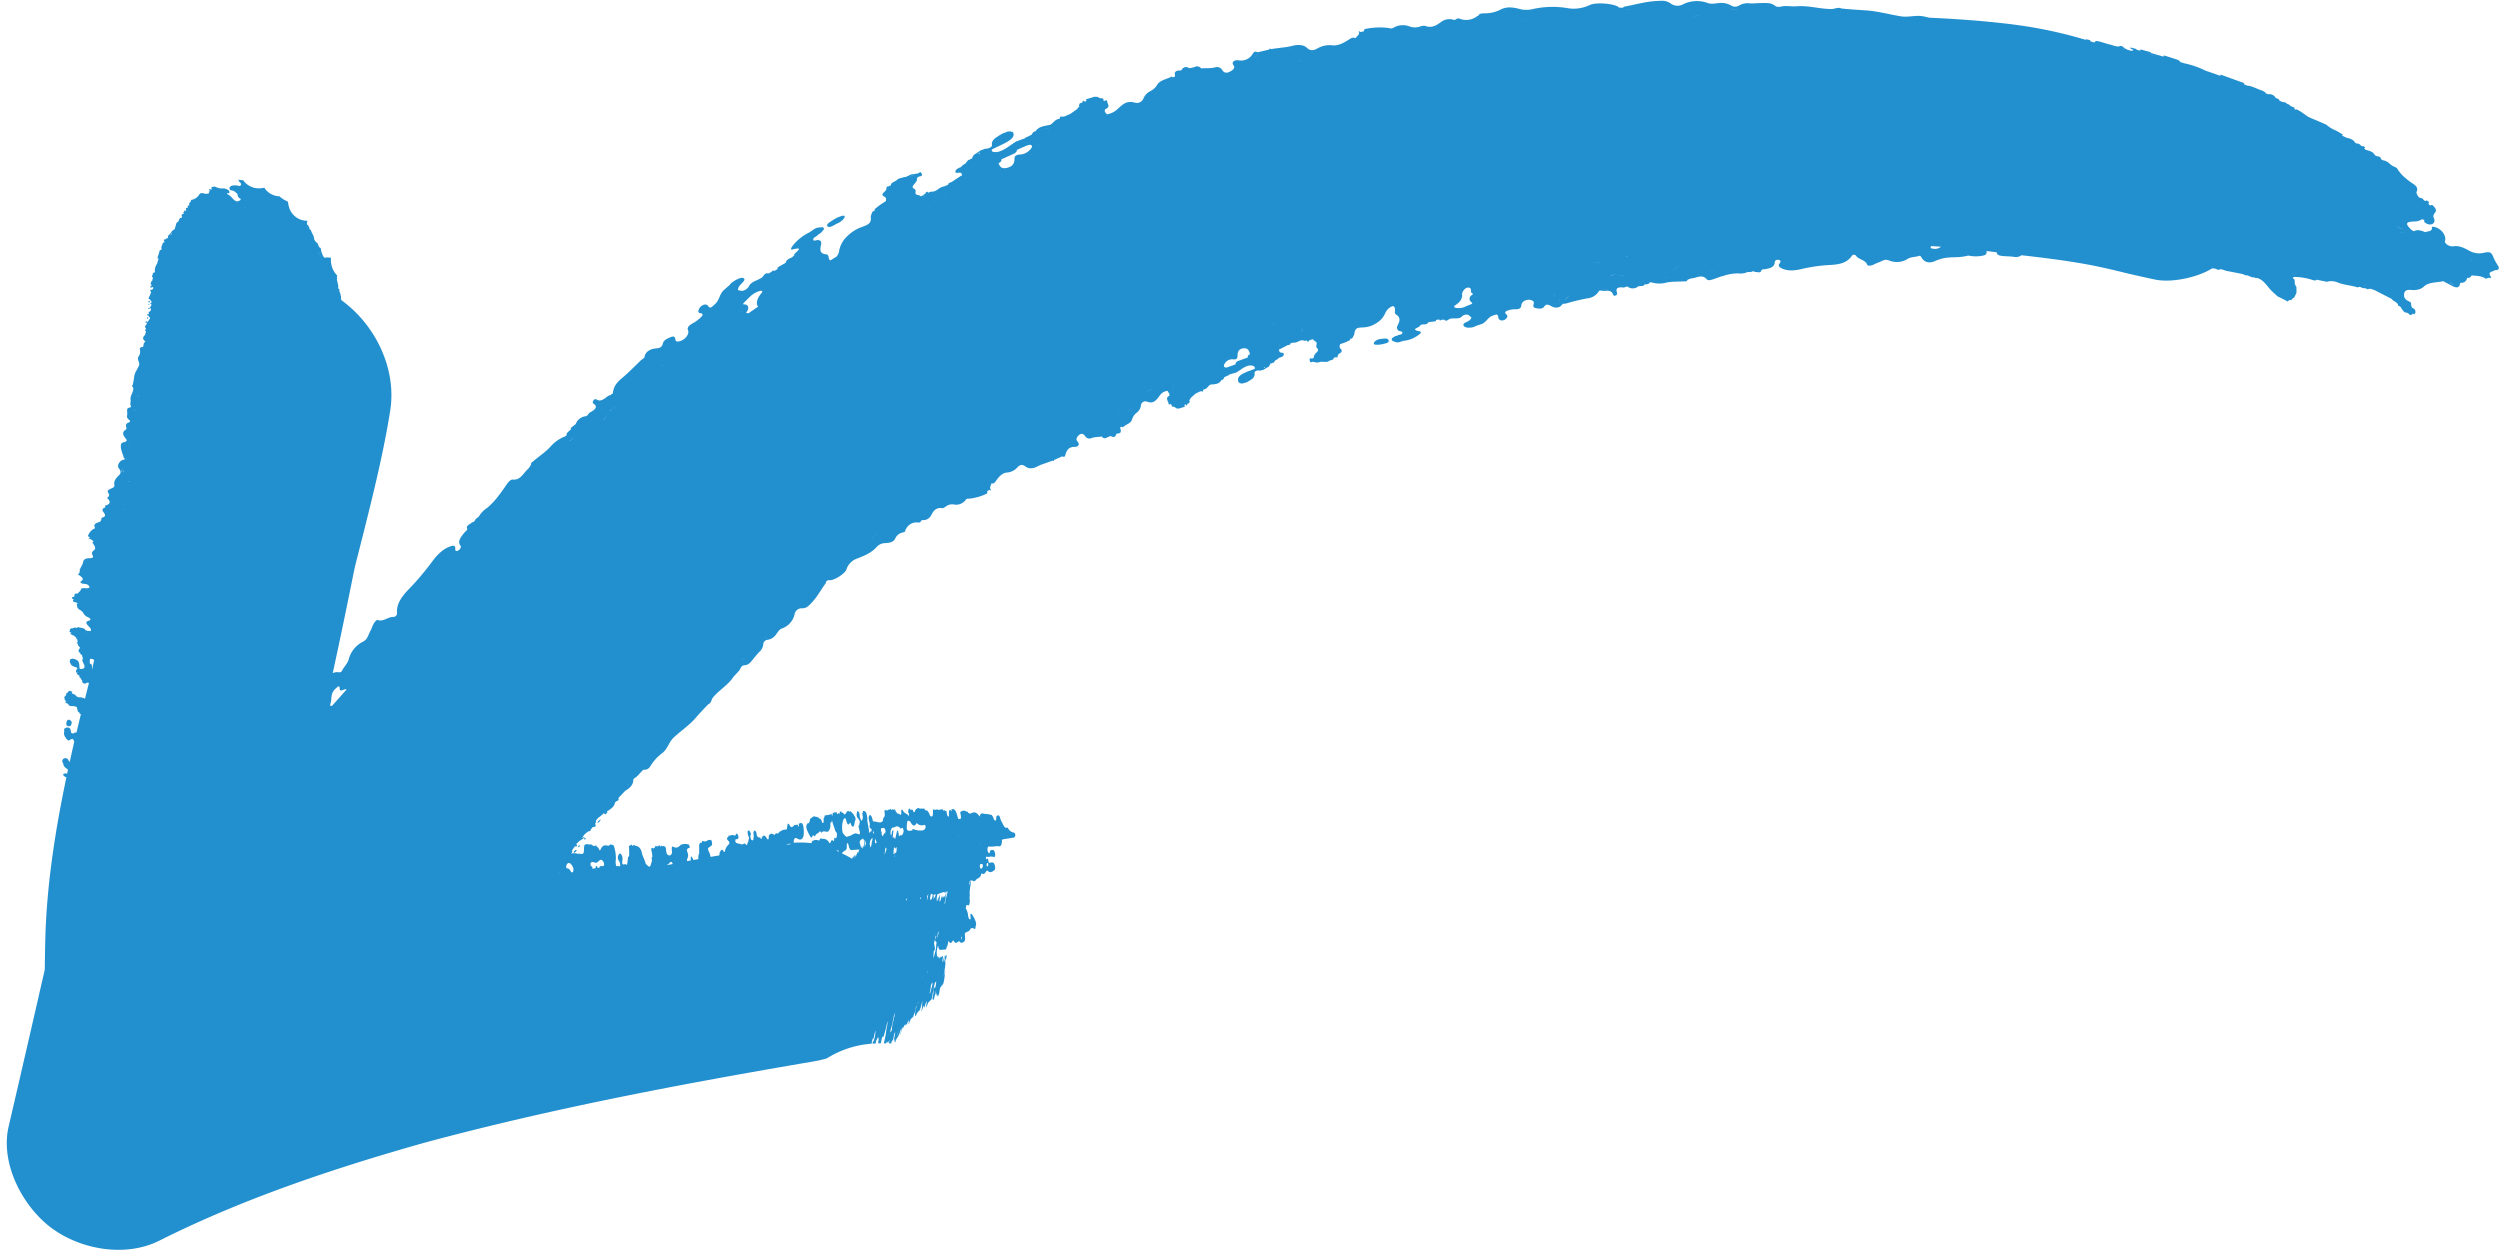<?xml version="1.0" encoding="UTF-8" standalone="no"?><svg xmlns="http://www.w3.org/2000/svg" xmlns:xlink="http://www.w3.org/1999/xlink" fill="#000000" height="464.3" preserveAspectRatio="xMidYMid meet" version="1" viewBox="-2.5 -0.3 922.9 464.3" width="922.9" zoomAndPan="magnify"><g data-name="Layer 2"><g data-name="Layer 1" fill="#2290cf" id="change1_1"><path d="M306.31,82.32a6.52,6.52,0,0,0,2.77-2c.41-.69.3-1.22-.73-.92a11.39,11.39,0,0,0-3.23,1.47c-.93.64-2.75,1.51-2.17,2.32S305.13,83,306.31,82.32Z" fill="inherit"/><path d="M919.43,97.42A20.06,20.06,0,0,1,918.1,95c-.83-2.18-1.21-2.46-3.6-2a7.4,7.4,0,0,1-5.52-.78c-1.7-.92-3.66-1.94-5.65-1.61A3.29,3.29,0,0,1,900,89a1.63,1.63,0,0,0,0,.35,1.63,1.63,0,0,1,0-.35l.1-.21c.48-1.88-.79-4-3-5-.73-.35-1.89-.57-1.84-.11.17,1.62-1.52,1.27-2.43,1.73h0c-1.5-.59-3-1.13-4.19-.32l-.92-.51-.36.58.41.23.56.14-.57-.14-.4-.23-.59-.32-.83-.7a.79.79,0,0,0-.5-.48.79.79,0,0,1,.5.48l.83.7.59.32.36-.58c-2.44-2.38-2.2-3,1.1-3.12a4.81,4.81,0,0,0,2.69-.77c.35-.11.66.11,1,.3h0c-.27.46,0,.82.6,1.14a2.55,2.55,0,0,0,2,.38,1.46,1.46,0,0,0,1-2c-.65-1.23-.06-1.79.44-2.51s0-1.45-.66-2.17c-.38-.44-.77-.67-1.14-.24-.34-.19-.69-.37-.73-.74.12-.29.29-.58-.23-.91s-.69-.25-.9,0l-.62-.33-.25.41-1.4-1-.69-.33h0l.69.33,1.4,1,.25-.41a1.56,1.56,0,0,0-1.53-.86,3.48,3.48,0,0,1-1.2-2.12c.6-1.05.42-2-1.2-3.06A27.92,27.92,0,0,1,885,65a13.45,13.45,0,0,1-2.66-3.25l-.65-.37A6.15,6.15,0,0,1,879.53,60a4.18,4.18,0,0,0-2.34-1.12,22.07,22.07,0,0,1,2.8,2c.83.7,1.62,1.43,2.39,2.16-.77-.73-1.56-1.46-2.39-2.16a22.07,22.07,0,0,0-2.8-2l-.68-.37c-.07-.87-.81-1.07-1.65-1.17l-.68-.38c-.56-1.26-1.92-1.53-3.17-1.91l-.7-.37.29-.66-.72-.37a.93.93,0,0,1-1.09-.56l-.73-.38-.48,0-.72-.37c-.61-1.26-2-1.5-3.25-1.84l-1.47-.72.19-.44c-.83-.51-1.67-1-2.5-1.44a12.64,12.64,0,0,1-3.52-2.15c-1.89-.87-3.74-1.63-5.6-2.42h0l-1.08-.47L847,41l.11-.06L847,41h0l-1.74-1-.09.24-.7-.3.16-.45L843.46,39l-.2.66L844,40l-.69-.32.2-.66-.7-.28.11-.25-.37-.15-.72-.3-.65-.52-1.19-.21-1.05-.45c.05-.31-.16-.56-.63-.72l-.7-.28a.79.79,0,0,1-.62,0,.79.79,0,0,0,.62,0,2.62,2.62,0,0,0-2.76-1.36l-1.06-.41.06-.23-1-.63c-2-.59-3.79-1.74-5.83-1.95l-1-.39c0-.68-.83-.78-1.42-1l-7.33-2.65-.18.44h0c-1.54-.57-3-1.07-4.56-1.61l-.71-.22a32.12,32.12,0,0,0-8.08-2.8l-.7-.24-.84-.28h0l.06-.24-.79-.5c-1.7-.55-3.47-1.13-5.14-1.64l-.16.45-4.5-1.3h0l-.35-.36c-1.26-.38-2.42-.66-3.64-1l-.14.46h0l-1.19-.31-.33-.34-2-.53-.1.24a1.59,1.59,0,0,0,1.06.55l-.09.35c-.7.24-1.43-.17-2.11-.34l-1-.59-.16.52-5.82-1.19L781.55,18l.16-.52a1.87,1.87,0,0,0-1.38-.84c-1.45.65-3-.43-4.41-.6l-3-.92c-.77-.07-1.85-.73-2.09.22l-.53-.05-1.22-.4c.14-.06.11-.21-.08-.4l-1.53-.33a.57.57,0,0,0,.06.27A165.61,165.61,0,0,0,740.39,8.7c-10.13-1.26-20.33-2-30.55-2.46-.58-.11-1.17-.24-1.76-.39-3.05-.77-5.85.33-8.77-.11-4.5-.73-8.87-2-13.49-2.24-2.23-.13-4.47-.32-6.71-.48l-1.86-.19c-1.35-.62-2.36.21-3.62.2-4.36,0-8.56-1.39-13-1-1.8.13-3.86-.34-5.78.12a2.57,2.57,0,0,1-2.11-.32c-1.38-1.21-3.23-1-5-1-1.43,0-2.86.21-4.28.1a6.4,6.4,0,0,0-3.92.79,2.74,2.74,0,0,1-3,0,7.26,7.26,0,0,0-4.35-.9c-1.35.1-2.84.51-4.26,0a11.55,11.55,0,0,0-9.1.46A4.25,4.25,0,0,1,614.1.88,5.44,5.44,0,0,0,610.65,0a37.21,37.21,0,0,0-6.92.78c-2.27.45-4.49,1-6.75,1.41-.12,0-.16.22-.23.33a4.37,4.37,0,0,0,.5.09,4.37,4.37,0,0,1-.5-.09l-1.52,0c-1.17-1.43-8.33-2.13-10.77-1a13.78,13.78,0,0,1-7.7,1.28A33.69,33.69,0,0,0,563.55,3a10,10,0,0,1-5.14,0c-2-.54-4.54-1-6.88.2a11.32,11.32,0,0,1-1.4.62,12,12,0,0,1-1.48.46,14.75,14.75,0,0,1-3.12.35c-.88,0-2,0-2.25.86a12.23,12.23,0,0,1,1.83-.3,12.23,12.23,0,0,0-1.83.3l-.34.08a6.6,6.6,0,0,1-6.49,1.07,1.28,1.28,0,0,0-1.52.27l-.67.16a5,5,0,0,0-4.7.69c-1.87,1.38-3.57,2.43-6,1.48a3.52,3.52,0,0,0-1.69.21,5.91,5.91,0,0,1-3.82.09,6.86,6.86,0,0,0-6.3.49,2.1,2.1,0,0,1-1.63,0,25.38,25.38,0,0,0-7.76.2c-.68.08-1.51.21-1.3,1h0l-1.36.33c-.11-.16-.2-.39-.54-.21s-.07.27.14.33l-.23.78-1.24,1.34c-.77-.4-1.32-.17-2.12.35-1.82,1.17-3.89,2.48-6.21,2.3A8.88,8.88,0,0,0,484,17.49c-1.43.81-2.71,1.15-4-.1s-3.43-1.3-5.71-.7l0,.15,0-.15-1.41.31-5.43.7-.7.14-.45-.26-.3.43-4.26,1c-1.25-.73-1.58.34-1.92.79a5,5,0,0,1-5.14,2.16c-1.66-.2-2.62.76-1.84,1.79s-.15,1.79-1.34,2.42c-1.43.75-2.28.23-2.78-.59a2.24,2.24,0,0,0-2.69-1c-1.81.45-3.46.2-5.19.37a1.2,1.2,0,0,1-.11-.23,1.9,1.9,0,0,0-2.35-.21l-1.84.39a1.85,1.85,0,0,0-2.91.74h0l-.16.07-.17,0c-2,0-2.34.74-2,1.82l-.17.55a5.91,5.91,0,0,1-.84,1.8,5.91,5.91,0,0,0,.84-1.8l-.68.16c-.16-.09-.43-.29-.47-.27-1.77,1-4.34,1.29-5.32,3.1a6.35,6.35,0,0,1-2.53,2.3A5.26,5.26,0,0,0,419.63,36a2.58,2.58,0,0,1-3.22,1.58c-3-.89-4.62.82-6.21,2.24a7.22,7.22,0,0,1-4.2,2.08l-.73.23.73-.23-.18-.48-.48-.37a1.55,1.55,0,0,0,0-.23c.22-.16.19-.25-.06-.29l.2-.54.39-.12c1.62-1,.36-1.82.37-2.72l-.14-.47L405,37a3.26,3.26,0,0,1,.38.47A3.26,3.26,0,0,0,405,37h0c-.27-.39.09-1.15-1.08-1l-.89-.26c-.11-.51-1-.14-1.32-.37l-3.33,1,.17.61.45.14-.45-.14-.35.2a1.8,1.8,0,0,0-.32.06h0l-.17-.41c-.44.16-.66.39-.61.7l-1.08.36a1.55,1.55,0,0,1,.07.23c-.44.36-.22.65-.13,1-.38.19-.67.42-.68.73l-2.66,1.9-2.34,1h0l-.81,0c-.91-.08-.63.34-.66.63l-.33.21c-1.69.25-2.07,1.58-3.32,2.19-1.95.46-4.16.52-5.33,2.33l-.34.14a1.23,1.23,0,0,0-.93.84l-.28.36-1.39.72-.73.25c-.27.47-.87.53-1.37.73-.73.24-1.45.53-2.18.8-2,1.18-3.65,2.77-6,3.6a4.42,4.42,0,0,1-2.32.24c-.4-.08-.67-.25-.68-.58s.45-.54.86-.74c1.6-.77,3.25-1.49,4.77-2.36,1.84-1.05,3.07-2.28,2.13-3.69l-.91-.2-.81,0-2.2.83c-1.89,1.22-4.17,2.23-3.74,4.28.11.51-1.23,1.37-2.47,1.25l-1.82.69-1.63,1.14c-1,.42-1.15,1.12-1.48,1.75l.1,0,.62.14.85-.62h0l-.85.62-.62-.14-.29.28.16.64-.23.2-.17.6,1.11,1.71-1.11-1.71.17-.6.23-.2-.16-.64.08-.27-1.16.7-.1-.26-.21.41-.9,1.13a3.93,3.93,0,0,0-1.54,1.21c-1,.39-2,.85-2.08,1.67s1.16.31,1.79.43c.19,0,.3.18.45.27l.24.69-.63.31-.11.83.13.28h0l-.12-.28.11-.83-3.27,2.16c-.56.25-1.34.38-1.25,1l-1.4.59a5.18,5.18,0,0,0-2.26,1,4.27,4.27,0,0,1-2.29,1c-.5-.15-1,.22-1.49.38l-.2-.43-.7.32.1.22-.95.69.23.45L339,72l-.43.19-.23-.45-1,.45a1.37,1.37,0,0,0-.13-.2h0c-.54-.41-1.79-.2-1.77-1.1.13-.7.14-1.36-.72-1.62-1-.81.73-1.71.94-2.56l.4-.22a1,1,0,0,1-.15-.2l-.38.17h0l.38-.17.15-.83.24-.38.63-.24-.18-.4.18.4c.7-.06,1-.32.92-.82-.31-.32-.14-1.3-1.41-.3h0l-.5.07-1.1.17-.24.45h0L332,65.46l-.63.34a1,1,0,0,0-.71.11,1,1,0,0,1,.71-.11l.63-.34h0l2.53-1.06.24-.45c-1.07,0-1.95.76-2.94,1.07l-.79.13-1.51.42-.7.33c-.54.87-2.47,1-2.43,2.17l.13.22,1.36-.65a.56.56,0,0,1,.12-.45.56.56,0,0,0-.12.45l-1.36.65-.13-.22-1,.5c-.7-.08-.64.25-.61.55l-.15.61-.25.4c-.2.18-.39.37-.58.56-1,.82-.37,1.41.07,1.57.9.34.74,1,.64,1.68l-2.21,1.45a1.65,1.65,0,0,1-.39.86,1.65,1.65,0,0,0,.39-.86l-1.87,1.47-.1.62h0l-.71.33h0a5.89,5.89,0,0,0-.67,1.92c.16,2.08-.34,2.72-3.19,3.72a14.81,14.81,0,0,0-5.8,3.75,9.67,9.67,0,0,0-2.71,5.21,4.18,4.18,0,0,1-.93,2L304,95.86a1.9,1.9,0,0,1-.29-.28c-.51-.64-.06-1.91-1.27-2-2.52-.23-2.19-1.9-1.83-3.59.18-.88,0-1.48-1-1.67-.61-.12-1.79.61-1.9-.15S299,87,299.51,86.38c.28-.33.91-.54,1.17-.87.4-.52,1.2-1.08.93-1.61s-1.11-.25-1.78-.21c-1.63.08-2.61,1.39-3.94,2a17.46,17.46,0,0,0-5.77,4.74c-.36.47-1.19,1.67.06,1.33,4.11-1,1.53.62.57,1.75-.09.1,0,.26,0,.4l-.84.78c-1,.46-2.15.83-2.34,2l-.65.39.39.65h0l-.39-.65-1,.56c-.53.42-1.54.58-1.38,1.39l-1.29.75c-.24-.21-.48-.46-.78.19a2.39,2.39,0,0,0,.13.21,1.61,1.61,0,0,0,.54.17,1.61,1.61,0,0,1-.54-.17,2.39,2.39,0,0,1-.13-.21l-1.27.7h0c-1.3-.41-1.65.73-2.31,1.37-1.5,1.2-3.86,1.44-4.81,3.14a3.5,3.5,0,0,1-2.66,1.91l-1.47-.27c-.12-1,.73-1.87,1.59-2.73s1.08-1.44.24-1.8-4.28,1.44-4.84,2.54h.48l.95-.59a2.53,2.53,0,0,1,.56-.61,2.4,2.4,0,0,0-.56.62l-.95.58h-.48l-2.27,2c-1.67,1.59-1.43,3.52-3.26,5.18-1.14,1-1.74,1.85-2.54.59-.3-.47-1.09-.67-2-.21a3,3,0,0,0-1.49,1.83c-.21.65,0,1,.73,1.11,1.05.15.92.8.06,1.58a14.65,14.65,0,0,1-2.48,1.87c-1.17.69-2.78,1.49-2.19,2.88s-1.11,3.48-3.07,4c-.86.21-1.49.23-1.6-.61s-.39-1.41-1.6-.94-2.75,1.13-3,2.3c-.38,1.63-1.29,1.79-2.66,1.92-2.45.23-4,1.51-4.2,3.43l-1.17.86c-2.42,2.3-4.72,4.7-7.28,6.84-2.16,1.78-3,3.46-3.17,5.43l-.9.65a4,4,0,0,0-.95.39c-1.46,1.13-2.83,2.23-4.2,1.2a.89.89,0,0,0-1.15.44c-.31.52-.32.92.13,1.21,1.28.83,1,1.82-.93,2.94a2.39,2.39,0,0,0-1.27,1.19l-.58.43a4.45,4.45,0,0,0-3.87,2.91l-1.44,1.12c-.38.29-.48.57-.32.84a3.11,3.11,0,0,1-.28.23c-.61.59-1.47,1.11-1.32,1.94l-.58.44a13.56,13.56,0,0,0-4.93,3.27c-1.93,2.28-4.4,3.83-6.61,5.73-.47.41-1.22.75-1,1.4l-.41.66a6.76,6.76,0,0,1-.78,1c-1.7,1.51-2.7,4.14-5.53,3.86-.75-.08-1.46.7-2,1.4-1.08,1.48-2,3-3.21,4.44a24.87,24.87,0,0,1-4.32,4.64,9.37,9.37,0,0,0-3,3.11l.33.37.55-.47a1.62,1.62,0,0,1,.48-1.15,1.62,1.62,0,0,0-.48,1.15l-.55.47-.33-.37c-.51.54-1.32.86-1.52,1.62h0l-.55.48c-.4,0-.69.28-1,.53-.89.55-1.78,1.11-1.2,2l-.37.67-.56.49c-1.37,1.7-2.87,3.36-1.63,5,.42.53-.05,1.4-.9,1.85s-1.05-.17-1-.75c.08-1.17-.73-1.19-1.7-.87-2.93,1-5.07,3.27-6.81,5.63-1.28,1.73-2.63,3.42-4,5.07s-2.83,3.27-4.33,4.82c-2.84,2.91-4.9,5.66-4.66,9a1.37,1.37,0,0,1-1.49,1.57c-1.78,0-3.85,1.91-5.58,1.15-.44-.19-1.27.8-1.63,1.48-.45.87-.71,1.79-1.2,2.65-.77,1.35-.9,3-2.73,3.9a10.09,10.09,0,0,0-5.14,6.22c-.35,1.7-1.83,3-2.57,4.53a1.11,1.11,0,0,1-1.25.49,3.9,3.9,0,0,0-2.14.33q3.89-18,7.51-36c.23-1.17.48-2.34.73-3.51q1.85-7.23,3.67-14.48c3.54-14.17,7-28.42,9.29-42.85,2.48-15.39-5.37-31.69-18-40.83l0-.17-.16-.3,0-1-.16-.3.06-.23-.57-1.57.13-.46c-.68-.34-.48-.62-.49-.92l.06-.24-.55-2.45.13-.47c-.24-.17-.17-.3-.12-.42l.13-.47-.14-.27a7.35,7.35,0,0,1-1.77-2.91,8.49,8.49,0,0,1-.44-2.7c-.64-.13-1.21-.07-1.84-.19l-.31.17-.22-.07.22.07.31-.17h0c.63.12,1.2.06,1.84.19a7.69,7.69,0,0,1,0-.83,8.62,8.62,0,0,1-1.11-.06c-.38,0-.81-.14-.81.15a.08.08,0,0,1,0,0,.08.08,0,0,0,0,0,1.19,1.19,0,0,1-.7-.3A7.06,7.06,0,0,1,116,91.9c0-.32,0-.7-.76-1a.34.34,0,0,1,0-.1l-.55-1.37h0a2.59,2.59,0,0,1-1.28-1.81c0-.91-.87-1.92-1.11-2.86l0-.11c-.64-.29-.57-.56-.51-.82-.33-.28-.38-.52-.29-.75a1.1,1.1,0,0,1-.71-1l.2-.88a6.94,6.94,0,0,1-6.78-5,1,1,0,0,0-.39,0l-.66-.21.66.21a1,1,0,0,1,.39,0,8.52,8.52,0,0,1-.38-2c-.26-.15-.54-.31-.86-.46a8.24,8.24,0,0,1-2.27-1.57A6.86,6.86,0,0,1,95.08,69a8.21,8.21,0,0,1-1.84.22H93a6.93,6.93,0,0,1-5.72-3,8.57,8.57,0,0,1-1.8-.19,2.23,2.23,0,0,0,.62,1c.67.66.51,1.1-.23,1.36a3,3,0,0,0,.58.08,3,3,0,0,1-.58-.08l-.23-.08c-1.84-.43-3.29-.09-3.43.82,0,.3.17.81.56.83,1.37.1,1.67.84,2.41,1.31h0a1.87,1.87,0,0,0,1.22,1.88l-.12.37c-1.2.85-1.83.68-3.15-.83a5.7,5.7,0,0,0-1.66-1.31c-.23-.18-.15-.3-.09-.42h0c.51.17.74.1.8-.16a.78.78,0,0,0-.39-.89,3.29,3.29,0,0,0-2.1-.66,4.31,4.31,0,0,1-2.39-.48,1.85,1.85,0,0,0-1.68.09c-.26.13-.32.29.19.51,0,.13-.08.28-.4.26s-.62-.2-.72,0,0,.29.34.42l-.07.25.46.15L75,71l0,.28h0L75,71l.42-.54-.46-.15c-.41.09-.48.29-.2.61-.25.32-.86.32-1.44.34-1.14-.38-1.88-.38-2.25.23a4.07,4.07,0,0,1-3,2l-.08.24c.2.66-1.12.83-.56,1.6a3.48,3.48,0,0,1,.85-1,3.48,3.48,0,0,0-.85,1l-.09.24c-.74-.08-.65.21-.43.55l-.09.24c-.93.07-.7.58-.6,1l-.09.24-.69-.21-.08.25c.25.22.21.34-.13.37l-.09.24.2.2-.1.24c-.93.07-.7.58-.58,1l-.16.49L64,80.13l-.5.8c.07.51-.52.74-.86,1.09l-.54,1.88h0l-.12.36L61,85l-.08,0L61,85h0l-.44.55.24.07h0l-.09.24.23.21.47.15-.47-.15-.11.23-.66-.18-.08.24-.26-.09,0,.13-.08.25-.31.17.12.45-.13.36c-.31-.07-.48,0-.51.14L58.8,88c.19.14.14.24.05.34.09-.1.14-.2-.05-.34-.84,0-1,.38-.58.9l-.12.37-.23-.06-.34.31c-.06.7-.67,1.26-.38,2.06L57,92c-.64-.1-.54.22-.61.43-.26.85-.52,1.71-.79,2.57l.46.14h0l-.51,1.61,0,.25a4.13,4.13,0,0,0-.86,2.87l-.15.49h0l-.24-.06-.3.19-.45,1.5.45.13-.37,1.37-.27.06-.3,1.13.45.13-.09.38-.27,0-.16.63.24.08c.28,0,.32-.14.34-.28l.35.1c.34.3.09.48,0,.7l-.42.25.52.16c-.09.63-.19,1.26-.29,1.9l.29-1.9-.52-.16c-.34,0-.61.1-.6.34.84.66,0,1,.06,1.5l-.48.94c0,.27-.46.54.48.81,0,.19-.08.39.42.54,0,.26,0,.52,0,.79l-.13.07c-.57,0-.47.15,0,.36l.22,0-.27.69.42.11h0l-.17.24h0l.17-.24-.42-.11L53,113l-.28.33-.28.19.26.09.36-.14a.28.28,0,0,0,.13,0c0,.25,0,.5,0,.75l.4.11h0l-.4,1.11h.14a2.28,2.28,0,0,1,.46.19,2.28,2.28,0,0,0-.46-.19h-.14l.4-1.11-.4-.11-.42.55h0c-.51,0-.51.18-.3.45l-.06.42c-.52.12-1.13.22,0,.65l.16,0-.16,0c0,.2,0,.41.46.57l-.09.61-.29.31-.37.69-.23,0-.14.51-.1.37c-.38.49-1,.93-.2,1.68h0l-.07.25c-.38.17-.62.35.06.69l.28-.06.12-.49-.12.49h0l-.28.06L51,123.41c-.7.65-1.12,1.34.14,2.32.44-.32-.87-1.18.51-1.21l.2-.83-.2.83c-1.38,0-.07.89-.51,1.21L51,126c-.64.44-.43,1.14-.69,1.68a.56.56,0,0,1,0,.12c-1,0-1.29.43-1.18.87a3.23,3.23,0,0,1-.52,2.73c-.62.94.58,2.18.22,3.14-.55,1.47-1.69,2.76-1.82,4.37-.06.77-.24,1.52-.37,2.28l-.15.62c-.59.34.23.88.23,1.32,0,1.53-1.33,2.72-1,4.35.11.66-.34,1.28.06,2,.14.27.1.58-.35.66-1.2.22-1,.91-1,1.52a6.2,6.2,0,0,1,0,1.49c-.14.51.06,1,.68,1.51s.51.78-.1,1-1.09.64-1,1.27c.06.48.41,1.07-.16,1.43-1.29.83-1.08,1.91,0,3.13.68.76.49,1.24-.62,1.46-.73.15-1,.48-1.07.92-.31,1.56.65,3.25,1.06,4.88a1.27,1.27,0,0,0,.31.15.55.55,0,0,0,.2-.59.55.55,0,0,1-.2.59l-.11.48c-1.52,0-2.89,2.08-2.13,3.06s1,1.82.27,2.57c-1.12,1.07-2.15,2.17-1.84,3.68.12.56-.25,1-1,1.29s-1.91.8-1.27,1.66c.52.69.41,1.16-.13,1.61-.21.18-.48.41.22.68a.93.93,0,0,1,.2-.44.93.93,0,0,0-.2.44l0,.13c.79,1,.53,1.77-.94,2.21-.26.07-.58.23-.19.52l-.06.24c-1,.31-1.29.89-.75,1.58.74,1,1.21,1.75-.4,2.18-.25.07-.28.36-.3.56a1.17,1.17,0,0,1-1,1.14c-1.36.37-1.9,1-1.37,2,.15.26-.21.35-.46.48a4.65,4.65,0,0,0-2,2.33c-.11.22-.23.49.55.65h0l-.08.49c-.18,0-.43-.05-.35.1s.24.09.35.05l.67.29.9.73c-.59.12-.53.34-.27.72.58.86,1.22,1.83.4,2.45s-1,1.08-.57,1.88c.36.64.31,1.1-1.21,1.11s-2.2.62-2.28,1.45l.68.13.08-.23c-.07-.22-.13-.44,0-.56-.09.12,0,.34,0,.56l-.08.23-.11.52h0l.11-.52-.68-.13-.1.49-.89,1.74-.07.24-.38.05.31.21-.31,1.47c-1,.15-.13.54.19.76,1.12.78,1.57,1.42.55,2.06-.66.41-.05.93,1.14,1s1.64.54,1.87,1-.46.69-1.37.6-1.67,0-1.75.46c-.12.62-.83,1-1.19,1.52l-.24,0c-.67,0-1.07.15-.89.58l-.18.61c-1.08.11-1.12.44-.2,1h0v.12c-.63.51,0,.82,1.06,1l.46.2-.06.22c-.14,0-.4,0-.39,0,.42.76-.14,1.51,1.24,2.28a3.21,3.21,0,0,1,1.36,1.32,3.24,3.24,0,0,0,1.62,1.39c1,.45,1.31,1,.41,1.27-1.8.51-.75,1.42,0,2.23.6.62.95,1.15.53,1.67l-.5-.1-.5,0-.23-.06a.21.21,0,0,0-.29-.06l-.43-.21,0-.13c-.42-.71-1.56-.61-2.38-.88l-.49-.09-.08.35a10.6,10.6,0,0,1,1.5.19,10.6,10.6,0,0,0-1.5-.19h0c-.44,0-1-.35-1.27,0l-.55.14c-.51-.12-.46.2-.8.22l-.23,1.1.62.14.2-.05-.2.05.06.14a.24.24,0,0,0-.06.09l-.44-.07c0,.15.13.27.43.35l0,.36.23,0a1.44,1.44,0,0,0,.83.31c0,.15.15.28.43.38l.81,1.2.11.86h0l-.26.21c-.41.19.07.25.33.34l.07.14.43.09c.13-.1,0-.25,0-.38,0,.13.17.28,0,.38l1.29,1.78,1.44.46.2,0-.2,0-.13.33.13-.33-1.45-.46-.1.24a1,1,0,0,0-.42.63,1,1,0,0,1,.42-.63l.1-.24-1.28-1.78-.43-.09c-.42.47.64.95.73,1.42-.32.59-1.1,1.13.1,1.93v.12c0,.18.1.34.42.47l.21.17.13.54,0,.24c.32.2.15.36.14.54l-.15.73c.23.8,1,1.65.78,2.42-.08.28-.3.47-.73.59a1.27,1.27,0,0,1-.79,0c-.36-.11-.3-.26-.31-.41a8.93,8.93,0,0,0-.18-1.77c-.19-.72-.8-1.36-2.44-1.58l-.54.15-.3.18-.15.74c.32.78.3,1.58,2.31,2.11.5.13.72.69.11.92l-.12.61.36.71c-.08.35.48.59.89.85h.08l.39-.09-.39.09.12.15.63.16a.44.44,0,0,0,.08.11l.46.22,2,.29-2-.29-.46-.22a.44.44,0,0,1-.08-.11l-.63-.16-.21-.1.12.46-.28-.06.27.17.61.54c-.12.24.21.47.39.7-.07.33-.14.7.56,1s.78-.15,1.15-.24a2.2,2.2,0,0,1,.45,0l.3.07c-.48,1.92-1,3.86-1.44,5.79a2.34,2.34,0,0,1-.33-.09,3.09,3.09,0,0,0-1.74-.37c-1.15-.07-1.14-.69-1.78-1v-.14l-.24,0-.65-.29-.21-.17.09-.2c.27-.16.2-.31-.28-.45s-1.19-.37-.92.19h0l-.17.13-.38.27c-.51.2-.25.63-.44.92l-.25.2-.35.43-.05.24c.5.39-.3.81.74,1.18l.26,0,.07-.47L22,258l.13.05-.07.47-.26,0-.05.36c-.4.11-.09.21.19.3l.45.23.23.18.2.29c.19.45,1,.52,1.36.49a3.15,3.15,0,0,1,1.74.42l.13.89a1.5,1.5,0,0,1,.64.48,1.5,1.5,0,0,0-.64-.48l.31.84.48.22h0l-.07.25h0c.21.12.4.25.59.38q-.81,3.36-1.61,6.74a2.05,2.05,0,0,0-.49,0c-.42.07-.44.52-1.13.28s-.24-.6-.48-.91,0-.35-.1-.5-.26-.57-.85-.7-.78.11-1.11.24c-.79.31-.22.93-.38,1.38-.29.82.15,1.71.88,2.61.18.22.69.76,1.11.44,1.34-1.06,1.35-.05,1.73.49l0,0q-.87,3.78-1.7,7.56a2.08,2.08,0,0,1-.47-.72,1.23,1.23,0,0,0-1.29-.67c-.81,0-1.3,1.19-.74,1.67l.31,1.06c.2.55,1,1,1.56,1.51-.1.48-.21.95-.31,1.43l-.08,0c-.54-.12-1.16-.06-1.33.23s.14.59.56.88a1.94,1.94,0,0,0,.57.26c-4.24,20.17-7.39,40.56-7.82,61-.07,3.3-.13,6.62-.15,9.94Q7.43,386.56.7,415.52c-3.18,13.55,5,29.26,15.49,37.27C27.06,461,43.68,464,56.26,457.73c31-15.57,64.33-26.67,97.71-36.12,47.33-12.78,95.55-21.83,143.85-30.07a43.79,43.79,0,0,0,4.92-1.13A35.81,35.81,0,0,1,319.27,385a.53.53,0,0,1,0-.12c.07-.44.15-.78.23-1.09.22-.85.37-1.21.37-.66s.09.12.27-.8a15.69,15.69,0,0,1,.48-2l.08-.08s0,0,0,0a14.17,14.17,0,0,1-.35,2.67,3.71,3.71,0,0,0-.26,1h0a2.05,2.05,0,0,1-.23.2c-.06.05-.13.09-.28.83l.56,0c.06-.31.11-.62.17-.93s.17-.65.26-1c-.09.32-.17.65-.26,1s-.11.62-.17.93l.66-.05c0-.09,0-.2,0-.3s.09-.47.13-.71l.05,0h0l.33-.69s0,.17.17-.45h.08c0,.5.29-.64.26,0,0,.35,0,.23,0,.29,0-.09,0-.19.05-.29a1.85,1.85,0,0,0,0-.23,6,6,0,0,1,.11-.88,6,6,0,0,0-.11.88,1.85,1.85,0,0,1,0,.23l0,0-.06.36.06-.36,0,0-.05.29-.09.47h0l.05-.24h0a2.14,2.14,0,0,1,.1-.22h0a2,2,0,0,1,0,.24h0c-.08.54-.09.89-.22,1.56h.13l.86,0,.12-.54c.39-1.9.49-2.23.58-1.83.13.63.72-1.06,1.33-3.82a14.71,14.71,0,0,1,.5-1.8c.11-.29.06.08-.06.8s-.35,1.67-.42,2.34a30.05,30.05,0,0,1-.73,4c-.07.3-.13.59-.18.88h.8l.07-.28h0c.05-.25.09-.5.14-.75h0c-.05.25-.09.5-.14.75h.06c.05-.08,0,.3.19-.46h.08c-.05.31-.11.64,0,.23l.07.06a3,3,0,0,0,0,.44h0c0-.11.11-.34.15-.44.15-.25.09.73.36-.22.18-.65.22-.61.21-.19s-.07.58-.1.87l.87,0a3.74,3.74,0,0,1,.24-.95c.08-.15.15-.24.2-.18s.12.3.4-1.15.56-2.24.55-1.56a8,8,0,0,1-.2,1.38,10.37,10.37,0,0,0-.26,1.66c0,.31.05.62.24-.17.27-1.1.25-.73.2-.07-.1,1.18,0,1,.37-.39l.08,0a8.82,8.82,0,0,1,.78-1.31,7.61,7.61,0,0,0,.77-2.47h.06c0,.09,0,.25,0,.24s.21-.08-.06,1.53c0,.28-.07.58,0,.34a8,8,0,0,0,.22-1c.23-1.41.38-2,.46-1.76,0,.07,0,.17.13-.18h0c-.08.93,0,1,.26.05h.1s.07-.15.13-.46h0c.06-.09.1,0,.25-.71h0c0,.45.07.83.24.47.27-.57.37-.24.55-.34s.05.19.18-.47a2.25,2.25,0,0,0,.08-.24c0-.09.09-.24.12-.25s.52-1.46.28.52c-.07.53,0,.38.1.19.17-.43.37-1,.53-1.3s.4-.91.48-.72.15.08.31-.39c.06-.08.05.21.17-.23h0c0,.29,0,.24,0,.26,0,.17.05.33.25-.71l.09-.25h0a7.1,7.1,0,0,0,.72-2.56c.12-.67.23-1,.24-.76a6,6,0,0,1-.2,1.21,9.14,9.14,0,0,0-.29,1.76c-.06,1.21.16,1,.42.45a3.86,3.86,0,0,1,1-1.46c.26-.15.54-.65,1.11-3.14.16-.7.22-.75.13-.07-.15,1.22,0,1.33-.29,3.06-.06.43,0,.34.1.12s.24-.73.34-1,.41-1.44.4-.77c0,.87.21.69.55-.57a6.36,6.36,0,0,1,.51-1.23c.06-.17,0,.18,0,.56-.25,1.77-.19,2.19.14,1.13.08-.26.14-.42.22-.62.42-1.18.55-.52.94-1.47,0-.09.06-.1.07,0,0,.37.2,0,.35-.17a7.9,7.9,0,0,0,.42-1.82c.17-1.09.48-2.1.61-3.28l.13-.48c.31-1.22.35-.72.52-1s.13,0,.06.63a9,9,0,0,1-.21,1.11c-.18.74-.25.75-.25.39s-.11-.28-.28.25a3.33,3.33,0,0,0-.18,1,6.74,6.74,0,0,1-.16,1.42c-.27,1.42-.22,1.61-.15,1.68s.17,0,.24.16.14,0,.32-.7c.24-1,.49-2,.74-3-.27,1.94-.25,2.24.09,1.26.08-.24.13-.31.08.09-.11,1,0,.79.14.63s.2-.37.17,0c-.05.76.09.47.19.39a6.07,6.07,0,0,0,.57-2.12c.17-.87.23-1.05.33-1.17a1.23,1.23,0,0,0,.46-.69c.2-.57.28-.55.31-.19s0,.67.26-.53a1.82,1.82,0,0,1,.07-.25,5,5,0,0,0,.22-.9,32.25,32.25,0,0,0,.42-3.73,2.24,2.24,0,0,0-.18.66c-.13.61-.28,1.49-.32,1.29a9,9,0,0,1,.23-1.72c.37-2.1.47-3.55.22-3.13h0c.16-1.1.23-1.17.32-1.28s.09,0,.2-.64a2,2,0,0,0,.07-.71.5.5,0,0,0-.36,0,4.51,4.51,0,0,0-.31,1.22c-.22,1.16-.31,1.16-.39,1.24s0-.43.17-1.38c.1-.52.12-.8.07-.76s-.05-.48-.25.57a6.46,6.46,0,0,1-.4,1.53c-.09.08-.11-.21,0-1.11s.1-1.11,0-1.15-.56.92-.62.19c0-.1-.07.11-.14.45H345c-.05-.29-.22,0-.31-.06h-.1v0c-.08.33-.05.07-.05,0,0,.14-.07.29-.11.44l-.05.3c0-.1,0-.2.05-.3h-.06c.12-.72,0-.38,0-.48s-.05-.16-.17.45l-.12,0c.12-.63.12-.78.06-.71-.2.28-.42.69-.47.16l0,0c.08-.49.09-.61,0-.24l-.14,0c-.21.29-.13-.86-.23-1.1a4.91,4.91,0,0,1,.1-1.31,5.52,5.52,0,0,1,.18-.86,7.34,7.34,0,0,1,.24-.77.75.75,0,0,1,0,.16c.2,1.43.61,1.54,1,1.53a11.9,11.9,0,0,1,1.33-.1c.39,0,.71-.13.83-.89l.06-.49a1.3,1.3,0,0,1,0,.21c0,.36.17-.05.4-1.1.09-.38.18-.73.27-1,.53,1.07.9,1.07,1.42.13.15-.27.31-.38.51,0,.51.95.91.63,1.31.38s.59-.5.88-.15c.55.68.94.3,1.35.13s.76-.88.55-2.3c-.13-.88,0-1.09.36-1.29s1.12-.33,1.5-1,.78-.73,1.31-.46c.33.17.77.53.73-.7l.06-.27c.23-.08.15-.6.12-1-.07-.91-1.48-3.54-1.85-3.49-.18,0-.23.36-.21.73,0,.62.24,1.49-.2,1.38s-.56-.82-.7-1.65A5.58,5.58,0,0,0,354,335c.05-.21.11-.45.17-.74s.15-.5.19-.49c.24.06.48.1.72.14,0,0,.07,0,.12-.05a2.66,2.66,0,0,0,.25-.84,2.92,2.92,0,0,0,.08-.89,4.62,4.62,0,0,1,0-1.95c0-.39,0-.26-.07-.27a15.26,15.26,0,0,1,.24-3,12.92,12.92,0,0,0,.24-2c-.05-.07-.12,0-.27.47a3.57,3.57,0,0,1-.32,1.16,5.94,5.94,0,0,1,.14-1.45c0-.05,0-.1,0-.15a1.15,1.15,0,0,1,1.31,0c.35.18.67,0,.95-.37.64-.87,1.65-.5,2-2.27,0-.16.21-.15.33-.08.66.36,1.09-.21,1.5-.86.16-.25.37-.34.59-.14.9.83,1.59.31,2.29-.18.32-.23.53-.65.35-1.6s-.55-1.27-.89-1.36a2.49,2.49,0,0,0-.82.09c-.29,0-.63.42-.78-1,0-.34-.28-.64-.46-.43s-.31.33-.39-.26.12-.55.32-.5c.85.21,1.6-.33,2.49.1.3.15.71-.23.58-1.17s-.52-1.51-1-1.44-.83,0-1,.91c-.1.45-.32.4-.55,0a2.37,2.37,0,0,1-.26-1.46c.07-.42.21-.76.43-.71a11.6,11.6,0,0,0,2.95-.16c.82,0,1.86.72,1.94-1.92,0-.44.2-.56.4-.59l3.67-.59a1.3,1.3,0,0,0,.54-.16,1,1,0,0,0,.31-.94c-.08-.61-.35-.72-.56-.8a2.8,2.8,0,0,1-2.09-1.6c-.2-.37-.42-.18-.63-.16-.83.14-1.35-1.7-2-2.71-.28-.7-.42-1.82-.93-1.88-.33,0-.63.09-.82.65,0,.7,0,1.3-.34,1.27s-.61-.59-.82-1.34c-.05-.07-.09-.15-.14-.23s-.23-.15-.28-.46a10.35,10.35,0,0,0-2.7-.44c-.68-.12-1.34-.56-1.73.66,0,.32-.15.34-.31.05-.78-1.14-1.51-1.39-2.26-1.2s-1.24.91-2-.33c-.08-.12-.2,0-.31,0h-.2c-.42-.65-1.87-.4-2.22.38a5.3,5.3,0,0,1,.26,2.24h-.21l-.6.14a1.44,1.44,0,0,1-.07.51,1.44,1.44,0,0,0,.07-.51h-.1c-.44-1.08-.65-2.56-1.27-3.33l-.59-.41-.71.11c0,.23.07.47.11.7l.12,0-.12,0-.19.05c0-.16-.06-.32-.08-.48l-.71.13c.11.68-.22,1,0,1.78l-.12.52c-.68,0-.68-1.22-.87-2.13l-.2,0c-.11,0-.23.08-.35-.19l-.5.08c-.13,0-.23-.14-.28-.45h-.11l-.2,0-1.11.18c-.18,0-.34.22-.55-.16l-.2,0c-.4.1-.79.31-1.25,0l-.2,0c0,.67,0,1.38-.06,2-.08.84-.82.85-1.16,0a4,4,0,0,0-1-1.63l-.3,0c-.23,0-.46,0-.63-.65l-1.66,0h0l-.2,0c-.33-.49-.56-.07-.85-.14,0,.29-.15.27-.26.29l-.37.31c0,.33-.28.27-.18.78l-.5.07c-.3-1.2-.64-1-1-.83l-.2,0c0-.16,0-.33-.08-.49l-.5.08c-.29,1-.28,1.2.07,1.77l0,.5L333,301l-.1,0a.73.73,0,0,0-.26-.48c-.62-.59-1.26-.53-1.88-1.68-.26-.48-.62-.3-.57.4.16,2-.44,1.05-.87.83l-.2.05-.2,0-.14-.25c-.38-.12-.66-.8-.95-1.36l-.51.08c-.11,0-.22.07-.34-.2l-.27.29-.2,0c0,.09,0,.18,0,.26,0-.08,0-.17,0-.26-.13-.5-.24-.57-.34-.18-.32.17-.73-.12-1,.39l-.74-.1-.24-.22c0,.34-.24.48-.15,1,.28,1.43-.11,1.78-.48,2.17h0c-.09.61-.13,1.33-.51,1.34l-.2,0c0,.05,0,.15-.05.16-.93.25-1.95-.37-2.9-.28-.12,0-.22-.32-.28-.63-.31-1.61-1-2.27-1.37-1.22s.68,2.59.23,3.65c-.05.11.26.66.43.84a2.52,2.52,0,0,0,.44.33c0,.08-.05.15-.08.22s0,.18-.05.26l0,0c.05-.51,0-.2-.13.36,0,.08,0,.15,0,.23v0c0-.08,0-.15,0-.23l-.08.07c.1-.77,0-.41-.07-.51,0,.08,0,.17,0,.25l-.08.4,0,.05c0-.08,0-.15,0-.23s0-.15,0-.23l0,0h-.08c0,.08,0,.16-.05.25s-.05.26-.07.4l-.05,0c0-.07,0-.15.05-.23a1.7,1.7,0,0,1,0-.22l0,0h-.08l-.09.23h-.06c-.11.37-.15.36-.12,0h0c-.05,0-.08,0,0-.51h0l0,0c-.15-1.44-.59-2.87-.63-4.17-.05-2.09-.47-3.3-1.39-3.22l-.21,0c0,.41-.08.75-.28.81l.12.74.12.74a2,2,0,0,0,0,.24c0,.23.07.43.1.62,0-.19-.06-.39-.1-.62-.36,1.29-.61,1.31-1,.08a4,4,0,0,1-.19-.95c0-1-.29-1.43-.69-1.61l-.2,0c-.37,1.78-.37,1.79.6,3.09a1.49,1.49,0,0,1,.16,1.61c0,.08,0,.16.05.24l-.07.26c-.15,0-.28.07-.22.55,0,0,0,.08,0,.12.72,2.84.73,2.95-.6,2.44-1.14-.44-1.94.79-3,.9a1.93,1.93,0,0,0-.53.24l-.2,0c-.47.05-.92-.72-1.38-1.18a1.67,1.67,0,0,1-.24-.62c-.39-2,0-4.43.69-5,.3-.24.48.06.67.76.44,1.62.76,1.89,1.28,1,.19-.31.32,0,.47.36a3.91,3.91,0,0,0,.33.79c.92.71.89-1.21,1.24-2.06a1.66,1.66,0,0,0-.38-1.8,2.48,2.48,0,0,1-.18-.53c-.15,0-.28-.13-.39-.44-.22,0-.42-.36-.62-.66l-.61.09-.24-.21-.51.09c-.49.34-.72,2.1-1.58.51h-.1l-.1,0-.2,0h0c-.1-.15-.19-.3-.28-.45-.2.18-.65-.33-.51.79l0,.05h-.21q-.33-.43-.51.09l-.19.07a.27.27,0,0,1-.11-.05c0-.23-.07-.45-.11-.68l-1.42.23a1.64,1.64,0,0,0-.06.91l.64-.12-.64.12-.29.12-.16.13a.48.48,0,0,0,.05.17l-.15,0-.1,0,.1,0,.15,0a.48.48,0,0,1-.05-.17l.16-.13c-.07-.56-.22-.72-.42-.65-.05.36-.23.26-.36.3l-.71.13-.91.14-.2,0c-.15.38-.19.95-.45,1.09a2,2,0,0,1,0,.24c0,.63.06,1.38-.23,1.49s-.45-.62-.64-1.09l-.14-.23-.24-.22-.21,0c-.13,0-.22-.14-.28-.45l-.2,0-.89-.36-.2,0c-.15,0-.28.15-.45-.18l-.2,0-.16.27-.31.06-.16.28-.4.07c0,.29-.15.27-.26.29l-.07.27-.06.26c.07.49-.07.52-.22.55h0c0,.31,0,.49-.12.52l-.51.08c-.72,1.05-.61,1.85.62,4.16.43.81.89,1.66,1.23.47.1-.32.34-.19.55,0s.34.24.43,0c.28-.73.74-.76,1.13-1.07s.66-1.1,1.22,0c.74-1.54,2.23.59,2.91-1.23a3.33,3.33,0,0,0,.34-1.78c0-.63.07-1,.37-1,.14,0,.24-.05.09-.49l-.09,0,.09,0,.2,0c.25,1.4.85,2.42,1.15,3.77,1,1,.56,1.84.33,2.72l-.2,0a1.76,1.76,0,0,0-.14-.23l-.4.07c.05.62-.06,1.4-.25,1.17-.66-.82-.89,0-1.17.64-.11.28-.3.15-.44-.09-.93-1.54-1.81-1.31-2.68-1.43-.29,0-.76-.45-.82.58l-.41.06a2.37,2.37,0,0,0-1.81,0c-.33.15-.73.15-.76,1a36,36,0,0,0-6.58-.15c-.05-.86.13-1.48.48-1.68s.56,0,.88.17c.91.53,1.73.55,2.23-.95l.06-.27a12.14,12.14,0,0,0-.15-3.52c-.08-.24-.15-.48-.23-.72l-.58-.41-.87.4c0,.23.07.47.11.71a1.43,1.43,0,0,0,0,.22l-.3,0-1,.24,1-.25c-.17-.93-.41-.52-.62-.58l-.41.07-.4.07L290,305c-.34.16-.67,0-1-.66-.52-1-.76-.61-.88.39-.07.62-.09,1.42-.55,1.18l-1.11.18-1.23.7c-.22.32-.43.64-.73.63-.32-.27-.55,0-.81.13l-.26.3q0,.38-.21,0a1.38,1.38,0,0,0-1.39-.28l-.53.6a2,2,0,0,1,0,.24c0,1.05-.16,1.7-.78.66s-1.11-1.08-1.58-.53c0,.29-.16.28-.27.31,0,.8-.21.83-.5.08l-.65-.15c-.36-.07-.63-.43-.74-1.37-.14-1.14-.55-.74-.82-1.16l-.2,0c.07.47,0,.73-.18.79a5.49,5.49,0,0,1,.06,2.27c0,.74-.35.63-.6.53s-.41-.55-.51-1.05,0-.77.16-.85a2,2,0,0,1,0-.24,2.51,2.51,0,0,0-.65-1.42l-.5.09a4.19,4.19,0,0,0,.32,2.2c.14.26.25.86,0,1a3.89,3.89,0,0,1-.47,1.59c-.18,1.12-.62,0-1-.1l-1.07.43-.24-.21-.21,0c-.47-.11-.94-.19-1.42-.35-.18-.06-.44-.19-.49-.78s.15-.56.31-.63a1.57,1.57,0,0,1,.3-.05c.26,0,.52-.05.54-.77s-.34-.82-.49-1.26l-.4.06c-.19,1-.65.62-1.07.43l-.41.06-.51.08-.4.07c0,.25-.09.27-.2,0l-.2,0a1.94,1.94,0,0,1,0,.41c-.46.39-1,.67.11,1.71a.86.86,0,0,1,.05,1.08,4.88,4.88,0,0,0-1.53,2.75c0,.16-.29.19-.37,0-.68-1.34-1-.46-1.39.09l-.16.29a4.54,4.54,0,0,1-.09,1l-3.24.56a6.1,6.1,0,0,0-.64-2c-.31-.62-.46-1.21,0-1.46a10.47,10.47,0,0,0,1.22-.94c-.09-1.74-.22-2-1-1.86l-.61.1a1.41,1.41,0,0,1-1.72.28l-.4.07c.05.75-.24.54-.42.56-.51,0-.69.65-.63,1.83,0,.71,0,1.39,0,2.08h0a4,4,0,0,0-.3,2.07v.1l-1.83.32c-.15-.33-.31-.64-.46-.93-.45-.83-.54-.13-.52.73,0,.13,0,.25,0,.37l-1.37.24a1.87,1.87,0,0,1,.13-1,2.62,2.62,0,0,0,0-2.3c-.38-1,0-1.28.31-1.46s.64.2.48-.75c-.13-.76-.48-.62-.73-.71a3.45,3.45,0,0,0-2,.06l-.4.06c-.6.59-1.19,1.18-1.94,1.1a1.54,1.54,0,0,1-.63-.16c-.57-.35-1.05-.48-.8,1.44a1.5,1.5,0,0,1-.56,1.56l-.51.08c-.53-.24-1-.35-1.11-2.19,0-1-.49-1.18-.84-1.28s-.44.28-.71-.14l-.41.05,0,.26-.3,0c0-.16-.05-.32-.08-.48-.14.05-.31-.06-.37.31h-.2l-.71.14a2.34,2.34,0,0,0,0-.26l-.2,0c-.32.6-.59,1.28-1.2.82-.29-.22-.55.31-.32,1.14a15.8,15.8,0,0,1,.31,2l-.06.27-.21,0,.1,1.25a2,2,0,0,1,0,.24s-.07,0-.08.08c-.65,2.37-.65,2.37-2.07,1a.4.4,0,0,1-.15-.19c-.38-1.51-1.14-2.74-1.41-3.89a3.47,3.47,0,0,0-1.44-2.45l-.2,0-.25-.21c-.45.24-1.07-.81-1.45,0l-.2,0,0-.25-.24-.2-.4.06c-.08.43-.3.25-.47.33l-.1,0c0,1.08.08,2.17.07,3.21,0,.41-.11.83-.33.89h-.1a24,24,0,0,1-.37,2.85l-.31.05h0l-.24-.22-.6.1c-.86.2-.62-.9-.54-1.73a2.56,2.56,0,0,0-.5-2c-.57-.67-.89,0-1.14.72a2,2,0,0,0,.32,1.67,3,3,0,0,1,.48,1.8c-.05.35-.23.26-.36.31-.26-.4-.44-.11-.65-.12l-.41,0a4.25,4.25,0,0,1-.18-2.36,14.36,14.36,0,0,0-.72-5.09c-.27-.4-.54-.49-.79-.38l-.24-.21-.41.07c-.28.54-.7.43-1.09.35-1-.22-1.8.07-2.38,1.45-.18.42-.39.5-.62-.17-.31-.89-.75-.48-1-1.3l-.41.07c-.49.51-1.09-.39-1.64-.5l-.6.1c-.12,0-.23.07-.35-.2-.45.18-1-.08-1.37.48-.24,1,0,2.54-.53,3.13h0l-.2,0-.51.07-.54-.16q0,.38-.21,0l-.71.11-.24-.21-1.75,0v.26a.8.8,0,0,0-.15-.18c.2-.36.61-.7.25-1.09l-.24-.14-.77.94.77-.94.24.14c.33-.48.67-1,1-1.45l.26-.12c.65.1.73-.18.48-.66l-.19-.12,1.24-1.22.53-.29.77-.56h0l.58-.29-.18-.23-.6.21a.17.17,0,0,0-.1-.1l-.27-.12-.71.65.71-.65-.33-.33c.26-.25.46-.58.73-.83-.27.25-.47.58-.73.83l.33.33.27.12,1.06-1.35,1.22-.94h0c.57.12.82-.24.95-.76l.64-.77c.74-.11,1.56-.17.86-1.2l-.21-.17-.54.3-.07-.45-.2-.21-1,1.15,1-1.15h0l.2.21.07.45.54-.3.21.17c.26-.38.57-.75.26-1.15l-.44.14-.35.49.35-.49-.34-.32a1.13,1.13,0,0,0-.37.08,1.13,1.13,0,0,1,.37-.08c.22-.21.39-.48.59-.71-.2.23-.37.5-.59.71l.34.32.44-.14.91-1.1.74-.5-.37-.4-.69.62.69-.62,1.11-1.39c-.21-.29-.28-.53-.2-.72-.08.19,0,.43.2.72l-1.11,1.39.37.4,1.36-1.19.2.14h0l.36.32.83-.88-.34-.35-.7.74.7-.74L222,299c1.09-.82,2.35-1.51,2.51-3h0l.41-.45c.66-.21,1.17-.5.88-1.27l-.41.05-.8.88h0l-.26.62.15.14-.15-.14-.57.31-.75.52.75-.52.57-.31.26-.62.8-.88h0l.41-.05,2.49-2.63c1.66-1,3.08-2.19,3-4.27-.93.49-.64,2.35-2.23,2.11L227.65,291,225,293.85l.16.17-.16-.17,2.69-2.85,1.42-1.54c1.59.24,1.3-1.62,2.23-2.11l.41-.42c1.3-.66,2-2,3.1-2.9l-.16-.56c-.26-.17-.5-.11-.71.2a1.66,1.66,0,0,1-.49,1.1,1.68,1.68,0,0,0,.49-1.1c.21-.31.45-.37.71-.2l.16.56a1.34,1.34,0,0,1,.21-.2,2.41,2.41,0,0,0,2.52-1.29,16.92,16.92,0,0,1,4.4-4.82c2-1.54,2.44-4.07,4.18-5.71,2.67-2.52,5.77-4.5,8.18-7.33,1.16-1.37,2.42-2.66,3.65-4l1.05-1.05c1.14-.45,1-1.63,1.64-2.41,2.21-2.72,5.33-4.42,7.38-7.36.83-1.18,2.21-2.13,2.88-3.58a1.61,1.61,0,0,1,1.32-1c1.61,0,2.4-1.25,3.32-2.3a33.6,33.6,0,0,1,2.18-2.57,4.27,4.27,0,0,0,1.51-2.83,1.74,1.74,0,0,1,1.61-1.69,4.57,4.57,0,0,0,3-1.81c.65-.84,1.17-2,2.3-2.38a7.19,7.19,0,0,0,4.65-5.23,2.63,2.63,0,0,1,2.83-2.2,3.53,3.53,0,0,0,2.5-1.1,21.18,21.18,0,0,0,3.35-4c1-1.44,1.87-2.91,2.89-4.26.05-.07-.05-.24-.08-.36a2.73,2.73,0,0,0-.63.36,2.73,2.73,0,0,1,.63-.36l.85-.72c1.58.62,6-2.08,6.75-3.8a6.44,6.44,0,0,1,3.62-4c2.76-1.07,5.56-2.11,7.64-4.46a4.24,4.24,0,0,1,3-1.37c1.44-.08,3.09-.18,3.83-1.75a3.78,3.78,0,0,1,2.77-2.18c.5-.13,1.13-.3.91-1a4.51,4.51,0,0,1-1.42.67,4.51,4.51,0,0,0,1.42-.67l.22-.16a4.27,4.27,0,0,1,4.53-2.51c.38,0,.93,0,1.05-.61l.45-.3a3.25,3.25,0,0,0,3.3-1.75,13.52,13.52,0,0,1,.69-1.2,4.29,4.29,0,0,1,.85-.9,3.09,3.09,0,0,1,2.54-.53c.35.06.86-.29,1.22-.54a3.83,3.83,0,0,1,2.9-.87,4.4,4.4,0,0,0,4.63-1.76c.33-.43.8-.33,1.24-.35a19,19,0,0,0,5.89-1.59c.49-.2,1.09-.46.67-1.14l0,0,0,0,.94-.54c.13.13.29.34.48.11s0-.27-.21-.29l-.08-.77.53-1.46c.71.23,1.06-.08,1.51-.7,1-1.42,2.21-3,4-3.25a5.69,5.69,0,0,0,3.94-1.8c.87-1,1.78-1.46,3.09-.45s3,.77,4.58-.11h0l1-.48,3.93-1.38.5-.2.42.21.12-.44,3-1.34c1.13.58,1.12-.47,1.28-.93.54-1.62,1.4-2.62,3.43-2.58,1.32,0,1.82-1,1-1.89s-.3-1.74.47-2.44c.93-.85,1.7-.43,2.26.32a1.85,1.85,0,0,0,2.29.82c1.3-.54,2.62-.39,3.92-.64l.13.21a1.27,1.27,0,0,0,1.84.09l1.33-.48c1.06.69,1.74.4,2.06-.81h0l.11-.07.12,0c1.49,0,1.63-.79,1.21-1.83l-.67.79.67-.79,0-.54.49-.18c.14.09.37.26.4.24a12.82,12.82,0,0,1,2-1.31,3,3,0,0,0,1.53-1.81,4.46,4.46,0,0,1,1.61-2.26,4,4,0,0,0,1.57-2.53A1.66,1.66,0,0,1,421,148c2.41.91,3.45-.74,4.52-2.11a4,4,0,0,1,3-1.91l.19.47.41.39a.86.86,0,0,0,.06.23c-.16.14-.13.24.07.28l-.11.52-.28.09c-1.16.94-.1,1.76,0,2.63l.16.47.8-.23a5.31,5.31,0,0,1-.43-.66,5.31,5.31,0,0,0,.43.66h0c.24.38,0,1.1.92,1l.7.31c.14.51.75.2,1.05.45l2.43-.75-.19-.61-.35-.16.35.16L435,149a1,1,0,0,0,.24,0h0l.16.41c.32-.13.47-.33.41-.64l.78-.28-.07-.23c.3-.32.12-.62,0-.92a.75.75,0,0,0,.47-.67l1.88-1.67,1.71-.83h0l.61,0c.7.17.46-.27.47-.55l.24-.18-.14-.42c-.31,0-.56.28-.84.41.28-.13.53-.43.84-.41l.14.42c1.26-.08,1.5-1.31,2.44-1.75,1.49-.22,3.16,0,4-1.62l.25-.1a.86.86,0,0,0,.7-.71l.21-.32,1.05-.53.55-.16c.2-.42.67-.41,1.05-.54l1.66-.46c1.56-.83,2.81-2.17,4.66-2.56a2.66,2.66,0,0,1,1.79.17.77.77,0,0,1,.5.69c0,.38-.37.44-.68.56l-1.88.68c-.61.25-1.22.52-1.8.82-1.41.74-2.35,1.75-1.63,3.26l.68.34.61.09,1.66-.46c1.42-.92,3.19-1.44,2.91-3.52-.07-.51,1-1.1,1.92-.77l1.4-.34,1.28-.82c.81-.19.94-.83,1.22-1.37l-.07-.06-.47-.27-.68.42h0l.68-.42.47.27.24-.21-.09-.65a1.33,1.33,0,0,0,.19-.14l.16-.55-.75-1.87.75,1.87-.16.55a1.33,1.33,0,0,1-.19.14l.09.65-.08.25.93-.43.06.27.18-.35.76-.91c.59-.07.86-.52,1.25-.84.76-.18,1.61-.39,1.71-1.18s-.86-.54-1.33-.79a1.26,1.26,0,0,1-.33-.36l-.13-.71.5-.18.13-.69-.13.69,2.69-1.4c.46-.12,1.07-.06,1.07-.71l1.13-.24c1.35.22,2.34-1.19,3.73-.78.38.27.8,0,1.21,0l.1.46.57-.11,0-.24-.1-.49-.58.09.58-.09.1.49.82-.41-.12-.49a2.72,2.72,0,0,0-.43.09,2.72,2.72,0,0,1,.43-.09l.12.49.82-.17a2,2,0,0,0,.07.23h0c.37.53,1.35.67,1.22,1.51-.19.64-.28,1.27.34,1.74.63,1-.76,1.45-1,2.2l-.33.1a1.09,1.09,0,0,1,.09.23l-.21.76-.22.29-.51.06h0c-.53-.13-.8,0-.78.54.2.38,0,1.27,1,.66l-.11-.54.11.53.38.07.84.14c.81.31,1.55-.21,2.33-.23l.6.08h1.18l.56-.12c.51-.69,1.95-.28,2.08-1.42h0l.84-.2c.51.28.51-.05.53-.35l.21-.53.24-.31.52-.35a.86.86,0,0,0,.19-1.49c-.63-.6-.41-1.16-.22-1.78l1.91-.65a1.57,1.57,0,0,1,.72-.89,1.57,1.57,0,0,0-.72.89l1.67-.79.19-.55h0l.6-.09h0a5.48,5.48,0,0,0,.85-1.59c.26-2,.76-2.46,3.12-2.49a9.67,9.67,0,0,0,5.14-1.65,7.81,7.81,0,0,0,3.24-3.81,4.76,4.76,0,0,1,2.2-2.21c.65-.41,1.09-.1,1.3.61s-.41,1.79.47,2.33c1.86,1.15,1.19,2.57.53,4a1.38,1.38,0,0,0,.35,1.91c.43.34,1.48.1,1.38.85s-1.22.55-1.78.94c-.29.2-.8.16-1.07.37-.42.33-1.14.55-1.05,1.15s.77.63,1.27.85c1.22.53,2.24-.32,3.37-.43a10.82,10.82,0,0,0,5.36-2.23c.4-.29,1.31-1,.3-1.24-3.27-.61-1-1.18,0-1.82.09-.06.08-.24.11-.36l.83-.38c.89,0,1.83.14,2.28-.81l.58-.08.89-.11c.51-.15,1.3.13,1.41-.67l1.16-.15c.12.3.23.62.63.15l0-.24a1.35,1.35,0,0,0-.74-.57,1.35,1.35,0,0,1,.74.57l0,.24,1.14-.1h0c.84.91,1.43,0,2.1-.28,1.45-.46,3.24.3,4.44-.84a2.26,2.26,0,0,1,2.54-.55l1,.9c-.23.94-1.12,1.33-2,1.74s-1.23.82-.73,1.51a2.8,2.8,0,0,0,2.06.47,4,4,0,0,0,2.24-.59l-.34-.22-.88.09a1.66,1.66,0,0,1-.88.33,1.66,1.66,0,0,0,.88-.33l.88-.09.34.22,2.28-.76,1.19-2.88a7,7,0,0,0,1.66-.35,7,7,0,0,1-1.66.35l-1.19,2.88c1.71-.66,2.18-2.46,4.06-3.08,1.17-.39,1.87-.83,2,.66A1.32,1.32,0,0,0,552,118a2.06,2.06,0,0,0,1.69-.91.85.85,0,0,0-.13-1.33c-.7-.62-.39-1.14.51-1.42a8.8,8.8,0,0,1,2.43-.47c1.08,0,2.52.07,2.61-1.43s2.07-2.47,3.66-1.93c.69.24,1.15.55.91,1.32s-.25,1.41.78,1.62,2.38.41,3-.46c.89-1.21,1.59-.89,2.61-.31,1.81,1,3.34.7,4.28-.8h-.31l-.81.35.81-.35h.31l1.17-.11a78.73,78.73,0,0,1,7.85-1.91,5.65,5.65,0,0,0,4.49-2.85l.9-.06a2.69,2.69,0,0,0,.82.18c1.48-.17,2.92-.27,3.4,1.34a.67.67,0,0,0,1,.29.81.81,0,0,0,.44-1.08c-.51-1.4.13-2,1.94-1.89a1.66,1.66,0,0,0,1.4-.27l.59,0a3.13,3.13,0,0,0,4-.17l1.48-.09c.39,0,.59-.19.61-.51l.29,0c.68-.13,1.5-.06,1.79-.82l.59,0a10.12,10.12,0,0,0,4.84.26c2.38-.67,4.77-.44,7.15-.63.51,0,1.17.15,1.32-.53l.59-.28a5.29,5.29,0,0,1,1-.29c1.86-.15,3.84-1.66,5.54.33.45.52,1.3.35,2,.13,1.45-.47,2.85-1.06,4.34-1.43a16.53,16.53,0,0,1,5.17-.86,6.59,6.59,0,0,0,3.52-.49v-.5h-.59a2.86,2.86,0,0,1-.34.35,2.86,2.86,0,0,0,.34-.35h.59v.5c.61-.09,1.3.17,1.83-.27H645c.22.28.58.24.91.25.86.16,1.71.31,1.84-.75l.6-.26h.61c1.78-.36,3.62-.63,3.72-2.65,0-.67.81-1,1.59-.79s.56.82.22,1.23c-.7.82-.2,1.38.57,1.78,2.34,1.2,4.94.93,7.32.37A60.35,60.35,0,0,1,673,97.52c3.39-.16,6.2-.69,8-3.2a1,1,0,0,1,1.81,0c1.07,1.25,3.4,1.38,4,3.14.14.44,1.21.36,1.83.14.78-.28,1.48-.73,2.28-1,1.26-.39,2.36-1.45,3.94-.75a7.47,7.47,0,0,0,6.74-.49c1.25-.9,2.88-.68,4.26-1.18.45-.16.77.2,1,.6,1,1.81,3,2.27,5.1,1.23a14.68,14.68,0,0,1,1.65-.6c3.2-1.15,6.8-.37,10.07-1.27a2.24,2.24,0,0,1,1,0,12.43,12.43,0,0,0,4.71-.06c1.1-.12,1.69-.71,1.43-1.7l1.86.22,1.91.23c.08,1.08,1.14,1.28,2.31,1.39s2.66.11,4,.28a3.44,3.44,0,0,0,2.86-.58c12.06,1.41,24.12,2.85,35.88,6l-9.41-2.54c7.57,2.1,15.09,3.89,22.76,5.51,5.41,1.14,12.87-.3,17.88-2.44a29.85,29.85,0,0,0,3.34-1.69l1.06.12,1.26.5c.59-.57,1.41-.13,2.17.07l.64.25c2.07.36,4.07.77,6.09,1.18l1.24.52c.34-.16.68,0,1,.17l1.25.52.71,0,.6.27.71,0,.9.41c1.85,1.09,2.73,2.74,4.07,4.12.77.78,1.61,1.5,2.41,2.24,1.28.6,2.53,1.27,3.8,1.91.1-.77,1.21-.39,1.58-.87.13-.24.22-.52.64-.51l.46-.89.23-.44.23-.45,0-2.23h0a2.94,2.94,0,0,1-.65-2c0-.43.1-.86-.62-1.14h0c0-.3.12-.55.52-.58a23,23,0,0,1,6,.9c.8.28,1.75.7,2.36.09a1.23,1.23,0,0,1,.26.12c1.09.23,2.18.44,3.28.69h0a6.09,6.09,0,0,1,4.2.3c2.28.88,4.61,1,6.92,1.66l.31.17c.53-.5,1.23-.13,1.94.23a2.63,2.63,0,0,1,1.81.45c.64-.5,1.53-.07,2.37.2l6.41,3.28.52.57.62.35c.51.48,1.36.81,1.24,1.52l.31.17c.55.27,1,.6,1,1.13.59.35.6,1,1.35,1.3l.44,0,1,.52.19.39.89-.09.11-.23.13-.2.62.32.47-.88c-.24-.47,0-1-.91-1.35a1.21,1.21,0,0,1-.69-1h0l-.08-.61c.14-.63-.57-.81-1.06-1.12a2.72,2.72,0,0,1-1.53-1.68L884,108.8a1.23,1.23,0,0,0-.31-.14,1.69,1.69,0,0,1,.31.13l1.05.34c-.32-1.65.43-2.62,2.44-2.4s3.72-.17,4.92-1.33c1.64-1.58,4.6-1.33,7-1.9h0l.61.31c1,.52,2,1.07,3,1.57,1.67.81,2.43.33,2.6-.9l.24-.42-.25-.43h0l.25.43a1.93,1.93,0,0,0,2.28-1.39l.22-.43c1,.22,1.22-.43,1.61-.88h0c1.66.21,3.32.09,5,1.1a.56.56,0,0,0,.8-.13l.43-.07c1,.17,1.2-.14.46-.89l-.11-.61c.08-.92,1.38-.73,1.84-1.31C920.07,99.45,920.39,98.76,919.43,97.42ZM887,78.56a.77.77,0,0,0-.06-.41l.53-.27-.53.27A.77.77,0,0,1,887,78.56Zm1.05-2.41c-.63.56-1.45.89-1.67,1.71h0C886.62,77,887.44,76.71,888.07,76.15ZM121,106.88a3.63,3.63,0,0,1,.77,1.19,3.63,3.63,0,0,0-.77-1.19l-.19-1.31Zm-.45-3-.07.36.23.84-.23-.84ZM84.9,70.1a.87.87,0,0,0,.46.52h0A.87.87,0,0,1,84.9,70.1ZM30.76,198h0c.23-.24,0-.63.23-.86C30.74,197.4,31,197.79,30.76,198Zm-5.15,23.22.14-1-.31-.07h0l.12-.24a.41.41,0,0,1-.12-.13.41.41,0,0,0,.12.13l-.12.24.31.07Zm1.12-1.79H26.2l-.37.31.37-.31.11-.47-.11.47ZM25,232.34l-.89.22.89-.22a5.16,5.16,0,0,1,1.41-.14A5.16,5.16,0,0,0,25,232.34Zm1.8,3.48-.06.24.06-.24c-.23-.06-.34-.15-.35-.24C26.45,235.67,26.56,235.76,26.79,235.82Zm.58,1.91a1,1,0,0,1-.24-.13,1,1,0,0,0,.24.13l.25.55Zm-1.19,10.51c0-.09-.59-.24-.05-.27l.05.27Zm1.28-.72-.5-.15-.2.12.14.42h0l-.14-.42.2-.12c.05-.14.12-.25.27-.26-.15,0-.22.12-.27.26l.5.15a2.67,2.67,0,0,0,1.17.15A2.67,2.67,0,0,1,27.46,247.52ZM24.2,258.75a2.07,2.07,0,0,0-.1-1.06l.06-.22-.06.22A2.07,2.07,0,0,1,24.2,258.75Zm.09-1.93.07-.34-.47-.12v0l.47.12.16-.05-.16.05-.07.34c.28.17.42.31.42.41C24.71,257.13,24.57,257,24.29,256.82ZM26,258.4a2.82,2.82,0,0,0-1.06-.26,2.9,2.9,0,0,1,1.07.26,2.51,2.51,0,0,1,.22.76A2.28,2.28,0,0,0,26,258.4Zm.61,1.12-.1.84.1-.84-.44-.12Zm.05,1.62,0-.35a1.63,1.63,0,0,1-.32-.18,1.63,1.63,0,0,0,.32.18l0,.35.32.09Zm8.38-68.51a4.57,4.57,0,0,0,.45-.88,4.57,4.57,0,0,1-.45.88l-.16.09ZM34.85,201l.88.48-.89-.48a.18.18,0,0,0,0-.1A.38.38,0,0,1,34.85,201Zm-.58,27.87h0c0-.11,0-.22-.11-.33C34.27,228.6,34.24,228.71,34.27,228.82Zm-.18,1.49-.5-.1a5.06,5.06,0,0,0,0,1,5.06,5.06,0,0,1,0-1,.42.42,0,0,1,.16-.73l-.06-.89,0-.27,0,.27.06.89a.42.42,0,0,0-.16.73l.5.1Zm-1.25-29.76.23,0-.23,0a.53.53,0,0,0-.09-.38A.53.53,0,0,1,32.84,200.55Zm.95-6.9h0l-.07.38-.31.07h0l.31-.07Zm-.44,12.67a.16.16,0,0,0,.06.22l.44.14-.45-.14A.17.17,0,0,1,33.35,206.32ZM33,215.26l.21.3-.21-.3a2.11,2.11,0,0,0-.45-.1A2.11,2.11,0,0,1,33,215.26ZM33,194l.1-.5-.1.5c-.13.12,0,.29.08.45C32.92,194.28,32.83,194.11,33,194Zm-.29,11.94,0,.24,0-.24c-.31-.14-.48-.28-.52-.42C32.19,205.65,32.36,205.79,32.67,205.93Zm-1-2.16a.51.51,0,0,1,.23-.28.51.51,0,0,0-.23.28c-.06.21.08.48.49.77l.22.17h0l-.22-.17C31.8,204.25,31.66,204,31.72,203.77Zm-1.85,3.77-.1.43.64.18-.65-.18Zm-.95,4.14-.23-.19-.49-.12-.31,0-.33,0,.58.36h0l-.58-.36c-.21.07-.28.15-.26.22s.05-.15.26-.22l.33,0,.31,0,.49.12h0l.23.19c.47.16.94.31,1.39.48C29.86,212,29.39,211.84,28.92,211.68Zm.58,11.43c-.51-.14-1.12-.12-1.63-.26.51.14,1.12.12,1.63.26a1,1,0,0,0,.38.33A1,1,0,0,1,29.5,223.11ZM31,225.6l-.47-.12h0l0-.35h0l.29-.09v-.23l-.45-.12-.28.09,0,.23c-.28.11-.31.25.14.41a1.65,1.65,0,0,0,.5,1,1.65,1.65,0,0,1-.5-1c-.45-.16-.42-.3-.14-.41l0-.23.28-.09,0-.25,0,.25.46.12,0,.23-.29.09,0,.35.47.12a.57.57,0,0,0,.18.47A.57.57,0,0,1,31,225.6Zm-2.15,7.26c.73.37,1.55.69,2.33,1a1.89,1.89,0,0,1,.9.41,1.89,1.89,0,0,0-.9-.41C30.37,233.55,29.55,233.23,28.82,232.86Zm3.37,8,0-.27-.85-.72.86.72Zm-.76,6.11a.34.34,0,0,1,0-.1c0-.41,0-.82,0-1.22s0-.71-.8-1h0c0-.45,0-.91,0-1.36,0-.19.08-.38.51-.38a1.71,1.71,0,0,1,1,.39l.1.09Zm1.09-4.33a2.43,2.43,0,0,1-.84-1.81h0a2.43,2.43,0,0,0,.84,1.81Zm-.79-8.06h0c-.06.5.5.83,1.16,1.11C32.23,235.37,31.67,235,31.73,234.54Zm2.6.9a1.59,1.59,0,0,1-.32.19l-.65-.14.65.14a1.59,1.59,0,0,0,.32-.19Zm-.06-2.63a.63.63,0,0,1-.23-.1.63.63,0,0,0,.23.1l.47.83Zm1.43-15.18c.34-.21.44-.52-.15-.93l-.13-.67.13.67C36.14,217.11,36,217.42,35.7,217.63Zm.65,7.31.17-1.11a1.06,1.06,0,0,1-.32-.15,1.06,1.06,0,0,0,.32.15Zm2.81-44.13.59-.14h0a3.73,3.73,0,0,0,.63.18,3.73,3.73,0,0,1-.63-.18l-.59.14-.67-.14Zm-1.35.73c0-.07.09-.14.25-.18l.12-.5c-.12-.11-.14-.17-.09-.19s0,.08.09.19l-.12.5C37.9,181.4,37.82,181.47,37.81,181.54ZM38,204l-.33.31L38,204l-.2-.18,0-.09,0,.09.2.18.47.09ZM37,189.28a8.53,8.53,0,0,0,1.5.6A8.53,8.53,0,0,1,37,189.28ZM40.61,178l.15-.71a.82.82,0,0,1-.21-.1.82.82,0,0,0,.21.1ZM49,143c0-.1-.12-.19-.33-.28l-.19-.55.19.55C48.86,142.79,49,142.88,49,143Zm-1.33,6.27c0-.09-.11-.19-.34-.28l.1-.4-.1.4C47.54,149.06,47.63,149.16,47.65,149.25Zm0,.46-.11.26h0Zm.4-4.24a.92.92,0,0,0,.53.4l-.06.24L48,146l.48.12.06-.24A.92.92,0,0,1,48,145.47Zm.46-3.43c0-.1-.16-.19-.37-.27l.14-.74.07,0h0l-.07,0-.14.74C48.3,141.85,48.43,141.94,48.46,142Zm-1-1.2.07-.25-.07.25.26.07h0l-.26-.07c-.42-.1-.48,0-.57.17C47,140.89,47.07,140.74,47.49,140.84Zm-.35,6.41a1.27,1.27,0,0,1-.35-.38,1.27,1.27,0,0,0,.35.38l-.45,1.86Zm.32,3.76a1,1,0,0,0,.13-.37,1,1,0,0,1-.13.37c-.27.13-.6.24-.88.37C46.86,151.25,47.19,151.14,47.46,151Zm-1,22.66.42.48-.42-.48c-.23-.08-.45-.17-.68-.23C46,173.5,46.24,173.59,46.47,173.67Zm.7-19.18v0a3.12,3.12,0,0,1-.91-.91A3.12,3.12,0,0,0,47.17,154.49Zm-1,2.59c-.33.6-1,1.11-1.31,1.71h0C45.25,158.19,45.89,157.68,46.22,157.08ZM44.91,164c-.11-.66.7-.84,1.47-1-.77.18-1.58.36-1.47,1l-.26.08Zm-2.4,9.13.05-.25h0l0-.12,0,.12-.05.25.46.1.27.07-.27-.07.11.68-.28.08-.1.52.1-.52C42.2,173.68,42.05,173.39,42.51,173.14ZM43,188.31h0c.11-.35-.1-.69-.45-1C42.89,187.62,43.1,188,43,188.31Zm.4,1.5a1.34,1.34,0,0,1-.11-.46,1.62,1.62,0,0,0,.11.46,1.3,1.3,0,0,1,.27.1A1.3,1.3,0,0,0,43.39,189.81Zm0-2.08a2.67,2.67,0,0,0-.8-.9,2.67,2.67,0,0,1,.8.9c.17.06.36.12.37.18S43.52,187.79,43.35,187.73ZM44,167.49a5.75,5.75,0,0,0,.42.63c-.17.47,0,1-.29,1.48.24-.46.11-1,.29-1.48A5.75,5.75,0,0,1,44,167.49Zm.76,3.66c-.36,0-.53.12-.6.24.07-.12.24-.22.6-.24l.09-.22Zm1.11,6.24c-.33-.06-.67,0-1-.09.33,0,.67,0,1,.09l.11-.2Zm.09-.36h0a3,3,0,0,0,.14-1.63,4.48,4.48,0,0,0-.54-.2,4.48,4.48,0,0,1,.54.2A3,3,0,0,1,45.94,177Zm1.33-2.15.07-.37-.07.37.45.11Zm.78-24.09c.17-.22.14-.48-.12-.77C48.19,150.31,48.22,150.57,48.05,150.79Zm.4,10.39.26.16-.26-.16a2.22,2.22,0,0,1-.47-.77A2.22,2.22,0,0,0,48.45,161.18Zm.2,1.53-.12.21a.49.49,0,0,1-.24.23.49.49,0,0,0,.24-.23l.12-.21c.44-.07.57-.2.57-.37C49.22,162.51,49.09,162.64,48.65,162.71ZM51,127c-.19.18-.14.42.18.72,0,.12-.06.18-.23.18.17,0,.25-.06.23-.18C50.9,127.44,50.85,127.2,51,127Zm-.54,3-.16.74.16-.74-.28-.13Zm-1.17,33.77.43-.53-.12-.42.11-.63-.11.63.12.42h0ZM51,148.19l.05-.24a3.47,3.47,0,0,1-1.37-1.75A3.47,3.47,0,0,0,51.06,148Zm3-44.32-.1.35a.35.35,0,0,0-.28.27.35.35,0,0,1,.28-.27l.1-.35h0a3.07,3.07,0,0,0,.31-1A3.07,3.07,0,0,1,54,103.87Zm-1.23,16.95.35-1.5-.35,1.5h0l-.27-.08-.07,0,.07,0Zm.19-2.89.19-.35-.19.35-.06.77.17.07-.17-.07.06-.77Zm-1.26,8.22h0l.17-.35-.22-.1.22.1Zm.14-2.5h0l.43-1.61-.48-.14.48.14Zm.69,1.78.09-.51-.09.51a1.06,1.06,0,0,1,.36.23A1.06,1.06,0,0,0,52.51,125.43Zm-.1-1.5.49-2h0l-.49,2a1.33,1.33,0,0,1,.51.55A1.33,1.33,0,0,0,52.41,123.93Zm1-7.47h0l-.27-.08-.32-.22-.25.2h0l.25-.19.32.22.27.08.1-.64Zm.39-2.43a2.44,2.44,0,0,1,.06-.39h0A2.44,2.44,0,0,0,53.83,114Zm.62-7a.37.37,0,0,0,.13.36l-.17.76.17-.76A.37.37,0,0,1,54.45,107Zm.12-.32.12-.63a.33.33,0,0,1-.15-.26.33.33,0,0,0,.15.26Zm0-1.06.12-.63-.45-.13a.81.81,0,0,0-.08.47.81.81,0,0,1,.08-.47l0-.52,0,.52.45.13Zm1.12-7L55.29,100h0l.43-1.37a.92.92,0,0,1,.11-.87A.92.92,0,0,0,55.72,98.66ZM57,93.48l-.25.19a1,1,0,0,0-.44.69,1,1,0,0,1,.44-.69l.25-.19.27-.87-.11-.3.11.3Zm3.84-5.73,0-.15-.38-.25h0l.1-.26-.1.26.38.25ZM80.78,73.38a6.35,6.35,0,0,1-1.6-.67,6.35,6.35,0,0,0,1.6.67Zm0-.23-.43-.27.43.27a1.87,1.87,0,0,1,.73.12A1.87,1.87,0,0,0,80.83,73.15Zm7.41.66a1,1,0,0,0-.39-.34l.06-.24-.06.24A1,1,0,0,1,88.24,73.81Zm-.47-.91L88,73l-.25-.13-.12-.56Zm-1.12-1-.05.52.05-.52-.32-.32Zm-1-.11a1.47,1.47,0,0,0,.95,1h0A1.47,1.47,0,0,1,85.62,71.76Zm-.21,4-.49-.6a.2.2,0,0,1,.11-.09.2.2,0,0,0-.11.09l.49.6,0,0Zm.16.09.16.08a2.1,2.1,0,0,0,1.1,0,2.11,2.11,0,0,1-1.1,0Zm2.46,1c.12-.18,0-.49-.47-.92l0-.24,0,.24C88,76.35,88.15,76.66,88,76.84Zm-.22-2.45,0-.24,0,.24a2.26,2.26,0,0,1,.93,1.86A2.26,2.26,0,0,0,87.81,74.39ZM101,73a3.9,3.9,0,0,1,1.14.54A3.9,3.9,0,0,0,101,73Zm9.64,10.5a.53.53,0,0,0,0-.28.53.53,0,0,1,0,.28,4.57,4.57,0,0,1,.74.82A4.57,4.57,0,0,0,110.59,83.51Zm4.4,9.31a4.38,4.38,0,0,0,1.37,1.85l1.42.44.09-.26-.09.26-1.42-.44A4.38,4.38,0,0,1,115,92.82Zm10.25,161.6-5.18,5.82c-.59.18-.9.11-.6-.8.61-1.85-.18-3.67,1.93-5.56.88-.79,1.42-1.36,1.47.11s1.68-.13,2.5.18Zm1.88-10.91a5.49,5.49,0,0,1,.75-1.9A5.49,5.49,0,0,0,127.12,243.51Zm27.38-23.79.5-.47a.57.57,0,0,1,0-.46.54.54,0,0,0,0,.46Zm.45-4.85h0c.89-.85,1.81-1.65,2.72-2.48C156.76,213.22,155.84,214,155,214.87Zm3.28-3,.64-1.38a1.49,1.49,0,0,1-.31-.4,1.49,1.49,0,0,0,.31.4Zm7.18-5.17-.11.44a1,1,0,0,1-.13.65,1,1,0,0,0,.13-.65l.11-.44c.28-.68.52-1.34-.65-.81l-.2-.13.2.13C165.93,205.39,165.69,206.05,165.41,206.73ZM179.31,187a.58.58,0,0,0-.07-.21l.78-.71a.58.58,0,0,1-.06-.3.58.58,0,0,0,.06.3l-.78.71A.58.58,0,0,1,179.31,187Zm1.72-2,1.39-1.18-.07-.22.07.22Zm4.68-3.58a8.32,8.32,0,0,1,1.37-1.5A8.32,8.32,0,0,0,185.71,181.41Zm4.9,1.84,0,.63,0-.63c.38-.42.34-.68.18-.89C191,182.57,191,182.83,190.61,183.25Zm9-10.69c.36-.77.72-1.54,1.16-2.3l.16-.43-.43-.57.43.57-.15.43C200.32,171,200,171.79,199.6,172.56Zm4.72-7.86A1.54,1.54,0,0,0,204,166l-.5.55.5-.55A1.54,1.54,0,0,1,204.32,164.7Zm-2.26,4.22c.3-.21.61-.41.69-.69-.08.28-.39.48-.69.69Zm-.07,155c0,.39-.09.53-.21.62.12-.09.21-.23.21-.62l.55-.34Zm3.23-1.06c-.39-.06-.72.33-1.14,0l-.2.06c0-.11,0-.21,0-.32l-.19.05c0,.17.05.33.07.49l-.07-.49-.14-.08-.59.14.59-.14c0-.25,0-.4.08-.43s-.09.18-.08.43l.14.08.19-.05c0,.11,0,.21,0,.32l.2-.06c0-.17-.05-.34-.08-.51l.08-.09c0-.29,0-.44.08-.49s-.09.2-.08.49l-.08.09c0,.17.05.34.08.51.42.35.75,0,1.14,0a.84.84,0,0,1,.17.26A.84.84,0,0,0,205.22,322.87ZM355.16,342c.23.29.35.15.46-.05-.11.2-.23.35-.46.05l-.39.07Zm6.9-23.71c.09,0,.21-.05.26.37s-.1.83-.32.88-.24-.08-.26-.39C361.7,318.59,361.83,318.31,362.06,318.29Zm-2.48-7.17.2,0h0l-.2,0c0,.3,0,.45-.08.5S359.59,311.42,359.58,311.12Zm.16,7.55c.17.07.48-.31.56.46a1.09,1.09,0,0,1-.59,1.24c-.18.14-.43-.26-.48-.74C359.13,318.77,359.42,318.69,359.74,318.67Zm-1.24-7.12.71-.12-.71.12-1.56,0Zm-1.89-9.65c.18-.47.39-.89.69-.75-.3-.14-.51.28-.69.75l-.2.05Zm0,9.4.15.26-.15-.26a2,2,0,0,0-.49-1A2,2,0,0,1,356.59,311.3ZM355,310a3.2,3.2,0,0,0,.09-1.13A3.2,3.2,0,0,1,355,310l-.19,0Zm0-9.09c.09.31.17.62.26.93l.08,0-.08,0c-.09-.31-.17-.62-.26-.93-.1,0-.18-.08-.23-.26C354.83,300.87,354.91,301,355,301Zm-.18.77a1,1,0,0,0,.23.19,1,1,0,0,1-.23-.19c-.17-.47-.3-.82-.4-1C354.53,300.9,354.66,301.25,354.83,301.72Zm-3.29,10.48-.2,0,.2,0a4,4,0,0,1,.27.78A4,4,0,0,0,351.54,312.2Zm1,34.39c-.1-.39-.15-.54-.18-.69s0-.4.06-.39.14.15.17.26A5.8,5.8,0,0,1,352.59,346.59Zm-.29-36.16c.24-.34.52-.22.81-.05-.29-.17-.57-.29-.81.05a1,1,0,0,1-.69.06A1,1,0,0,0,352.3,310.43Zm-.69-1.71c-.21-.25-.42-.58-.61-.5h0C351.19,308.14,351.4,308.47,351.61,308.72Zm-1-7.3.42.69-.42-.69a.45.45,0,0,1-.28-.24A.45.45,0,0,0,350.62,301.42Zm-6.78,43.34-.18.92h-.16c.08-.36.16-.75.24-1.19s.12-.65.18-.89l.1,0C344,343.85,343.94,344.21,343.84,344.76Zm5.32-14c-.08.49-.16.92-.23,1.25.07-.33.15-.76.23-1.25a.23.23,0,0,0,.14-.08A.23.23,0,0,1,349.16,330.78Zm.34-20.32-.68-.42a.84.84,0,0,0-.17-.39.84.84,0,0,1,.17.39Zm-1-2.34.25-.33-.25.33c-.12.78-.32,1.23-.58,1.36C348.19,309.35,348.39,308.9,348.51,308.12Zm-1.88,23c.11-.72.32-1.67.49-2.3l.23,0c0,.06,0,.11,0,.17a9.25,9.25,0,0,1-.31,1.42c-.15.57-.3,1.26-.44,2.08-.08.42-.14.72-.2.93l-.13-.08c0-.22.08-.51.14-.83C346.47,332.06,346.55,331.57,346.63,331.11Zm-.36-.39h-.13l0,0c0-.25,0-.26,0,0l-.08,0c0-.39-.11.18-.12,0-.28.6-.46.59-.5-.06s-.34.34-.67,1.61h0l-.12,0c-.1.09-.15-.06-.36.71l0,0c.06-.45.13-.92.18-1.35.13-.94.18-1.64.08-1.57a8.15,8.15,0,0,0-.52,1.89l-.06,0c.14-1.16.07-1.37-.17-.53h0c0-.14,0-.27,0-.08s0,.29,0,.33,0,.15,0,.22,0,.25,0,.38l-.08.05V332c0-.08,0-.15,0-.23,0-.38-.06,0-.16.42l0-.09h0l0,.05v-.05c-.06.14-.1.15-.11,0l0,.16-.1-.07c0-.17.05-.33.08-.49h-.11c.07-.46.13-.93.2-1.39,0-.14,0-.27.05-.39l.48-.22a10.47,10.47,0,0,1,2.25-.76c0,.33.05.42.1.49s.15,0,.3-.54l.32,0A13.57,13.57,0,0,1,346.27,330.72Zm-1.79-11a1.43,1.43,0,0,0,.07.38,1.43,1.43,0,0,1-.07-.38l-.42-.05-.06.3c0,.12,0,.24,0,.36,0-.12,0-.24,0-.37l.06-.29Zm-1.59-5.93,1.21-.22-1.21.22c0,.14-.06.21-.11.24S342.87,314,342.89,313.83Zm-.67,16.91c0-.25,0-.47.07-.66a2.17,2.17,0,0,0,.75-.18c-.13.45-.27.94-.4,1.42h0c0-.63-.16-.18-.3.16S342.11,331.62,342.22,330.74Zm-.05,22.3c0-.46.06-1.38.12-2.18l.11-.08c.35-.23.43-.89.14-1.91a4.45,4.45,0,0,1-.13-1.09,3.85,3.85,0,0,0,.25-.89c.43-2,.45-2,.51-1.38a3.7,3.7,0,0,1,0,.37,1.93,1.93,0,0,0-.3.46.76.76,0,0,0,.18,1,3.25,3.25,0,0,1,.27.26,13.91,13.91,0,0,0-.15,1.58,8.84,8.84,0,0,1-.35,2,9,9,0,0,0-.25,1h0c0,.21-.08.4-.12.58,0-.18.08-.37.12-.58l0,0-.19.73-.15.72h-.06C342.23,353.07,342.18,353.15,342.17,353Zm-14.54,22.18a9.36,9.36,0,0,0-.15,1,.34.34,0,0,1,0,.1v-.09l-.06.3a15.9,15.9,0,0,0-.56,2.74l0,.28,0,.18-.06.24a2.29,2.29,0,0,0-.1.23h0c-.07.16-.15.33-.22.5s-.2.31-.2-.08a3.08,3.08,0,0,1,.17-1,25.39,25.39,0,0,0,.86-3.59c.11-.6.24-1.14.36-1.59s.21-.76.22-.51A8.68,8.68,0,0,1,327.63,375.22Zm.17-59.2s-.09.08-.11,0c0,.1.07,0,.11,0,.2-.66.2-.15.33-.37h0C328,315.87,328,315.36,327.8,316Zm.6-1.69c-.1.46-.12.35-.16.41s-.11-.57-.39.41h0l-.09-.07c.12-.94.09-1.11-.16-.06l-.23.05,0-.11a4.72,4.72,0,0,0,.12-.85c0-.06-.06-.1.06-.7a2.38,2.38,0,0,1,.22-.75c.11-.12.19-.07.21.26s.18.08.34-.21a1.08,1.08,0,0,1,.14-.24v0a2,2,0,0,1,.12.37c0,.08,0,.16,0,.27A9.44,9.44,0,0,1,328.4,314.33Zm-1-.29a6,6,0,0,1,.08-.61A6,6,0,0,0,327.37,314Zm.13-.84c0-.17.09-.36.16-.6h0C327.59,312.84,327.54,313,327.5,313.2Zm1.28,68.69c0,.16-.07.33-.11.5,0-.17.08-.34.11-.5a10.3,10.3,0,0,1,.58-1.91A10.3,10.3,0,0,0,328.78,381.89Zm4.29-47.37a2.6,2.6,0,0,1-.1-.25h0a2.6,2.6,0,0,0,.1.25,1.54,1.54,0,0,0,.08-.19l-.08.19c-.13.51-.17.54-.18.38C332.9,335.06,332.94,335,333.07,334.52Zm1.06-.44c.14-.58.26-1.06.4-1.7-.14.64-.26,1.12-.4,1.7-.1,0-.21.08-.29,0C333.92,334.16,334,334.11,334.13,334.08Zm2.18-16.69h0c-.11-.46-.38-.38-.56-.6C335.93,317,336.2,316.93,336.31,317.39Zm2,11.12-.33.31a1.41,1.41,0,0,1,0,.37,1.41,1.41,0,0,0,0-.37l.33-.31Zm-.72,2.87a.76.76,0,0,1-.27.25c-.06.05-.07-.19,0-.7l0,.05a1.63,1.63,0,0,0,.27.31A.73.73,0,0,1,337.58,331.38Zm-2.87,27.92H335c0-.13,0-.25.07-.38,0,.13-.05.25-.07.38l.06,0h0l-.06,0Zm-1.07-.41-.17,0-.12.62c0,.16.09.16.15.11s-.12.05-.15-.11l.12-.62Zm-1.5-26.68c-.06,0-.07-.23-.05-.57a1.5,1.5,0,0,1,.34-.16A5.66,5.66,0,0,1,332.14,332.21Zm4.21,38.11s-.07,0-.11,0,.07,0,.11,0c0-.29.1-.58.16-.85C336.45,369.74,336.4,370,336.35,370.32Zm.92-.31-.2-.05c0-.16.08-.33.11-.5h0c0,.17-.07.34-.11.5l.2.05Zm.92-9.57h0a3,3,0,0,1,.16-.59A3,3,0,0,0,338.19,360.44Zm.69-48.24a1.32,1.32,0,0,0-.74.25,1.32,1.32,0,0,1,.74-.25l.4,0c.15-.05.31-.09.46-.15-.15.06-.31.1-.46.15h0Zm-.81-3.7.2,0a1.76,1.76,0,0,1,0-.38,1.76,1.76,0,0,0,0,.38Zm2.66,46.05-.06.29-.06,0c-.13.44-.24.91-.35,1.44.11-.53.22-1,.35-1.44l.06,0,.06-.29c0-.09,0-.18,0-.27h0c0-.18-.06-.27-.12-.23s.1,0,.12.23h0l0,.27.1.09Zm-.28-2-.23,1.17c0,.09.06,0,.06.11,0-.13-.06,0-.06-.11C340.29,353.34,340.37,353,340.45,352.56Zm-.57-20.77h0c0,.11-.07.21-.1.32s-.09.48-.13.72h0c0-.24.09-.48.13-.72V332a5,5,0,0,0,0-1.11v-.18a2.22,2.22,0,0,1,.49-.9A14.48,14.48,0,0,0,339.88,331.79Zm-.48,30.71c0,.09,0,.17,0,.23s0-.14,0-.23l.09-.48.07-.06a7.36,7.36,0,0,0,.09-.92,7.36,7.36,0,0,1-.09.92l.1,0h0l-.1,0-.07.06Zm.49-3.88c.06,0,.18-.21.32-.7C340.07,358.41,340,358.66,339.89,358.62Zm1.82,4.51a4.39,4.39,0,0,1-.21,1.16c-.24.79-.61,2.57-.72,2.29,0-.11-.09-.12.16-1.14a12.33,12.33,0,0,0,.26-1.93C341.48,362.76,341.8,361.74,341.71,363.13Zm-.27-33.32a1.62,1.62,0,0,0,.51.23c-.06.23-.12.46-.18.62l-.09.49c0,.08-.05.16-.08.24h-.06c0,.16-.08.32-.11.49h0l0,0-.3-.05c-.13.38-.19.37-.18,0h0c-.12-.35-.11-.45.26-2.1A1.25,1.25,0,0,1,341.44,329.81Zm-.85-22.45c0-.16,0-.32,0-.48l.27-.1h0l.31,0-.31,0-.27.1c0,.16,0,.32,0,.48a2.92,2.92,0,0,0,.39,1.28,2.92,2.92,0,0,1-.39-1.28.44.44,0,0,0-.34,0A.44.44,0,0,1,340.59,307.36ZM339.43,306c-.08.18-.15.36-.23.55a2.2,2.2,0,0,0-.08,1,2.2,2.2,0,0,1,.08-1C339.28,306.37,339.35,306.19,339.43,306Zm-6.37-3.28a1.06,1.06,0,0,1,.62.54c.79,1.43,1.44,1.57,2.06.49.07-.12.18-.23.27-.16a2.42,2.42,0,0,0,2.72.61c.13-.06.35.11.45.53a1,1,0,0,1-.14.84c-.54.91-1.31.66-2,.74a7.54,7.54,0,0,1-2.31-.52c-.18,0-.46-.18-.43.54l-.19,0c-.47-.12-.86.28-1.35,0s-.56-.51-.5-1.37C332.32,303.84,332.21,302.37,333.06,302.73Zm-6.27,2.59a1.53,1.53,0,0,1,.6-.12c.78-.29,1.52-.94,2.49.31.12.17.31.05.45-.06s.39-.32.61.33a1.86,1.86,0,0,1,0,1.39,2,2,0,0,1-.65,1,.76.76,0,0,0,0-.15l-.08,0a.89.89,0,0,1-.13.28l0,0s-.06-.09-.08-.17c-.09-.3-.22-.3-.45.25l-.26,0a7.1,7.1,0,0,1,.05-1h-.08c-.19.4-.1-.59-.16-.8l-.12,0s-.05,0,0-.26c-.11.09-.14-.27-.32.2-.24.86-.52,2.39-.73,2.89l0,0h0l-.1,0c0-.08,0-.17-.05-.25-.06.23-.07.23,0,0l-.14,0v-.25l-.29-.3c-.15.75-.14.38-.19.46h0s-.08.1,0-.25l-.1,0h0a2.17,2.17,0,0,0,0-.26l.09-.5c.05-.58.1-1.17.16-1.75-.08.18,0-.4-.12,0l-.12,0c.06-.65-.16.28-.21.23l-.13.49a4.31,4.31,0,0,1-.3,1.21h0l0,.11c0-.07,0-.14,0-.21A3,3,0,0,1,326.79,305.32Zm-1.19,74.76c0-.07.09-.13.13-.19h0c0,.06-.09.12-.13.19-.08.41-.16.82-.23,1.23,0,.25,0,.5-.05.75a3.46,3.46,0,0,1-.14.94,3.15,3.15,0,0,0,.13-.94l.06-.75C325.44,380.9,325.52,380.49,325.6,380.08Zm-.33-5.24h0c-.07.35-.15.69-.23,1l-.25.51.25-.51C325.12,375.53,325.2,375.19,325.27,374.84Zm-.47-61.75h0l-.13.49h0c-.05.23-.09.47-.13.7,0-.23.08-.47.13-.7a6.57,6.57,0,0,0-.48,1.38v0a.93.93,0,0,0,0,.13l-.11,0a13.73,13.73,0,0,1,.19-1.64h0a4.5,4.5,0,0,0,.1-.75l-.15.66h0l.15-.66s0-.09,0-.14A1.49,1.49,0,0,1,324.8,313.09Zm-1.35-7.74c.39-.09.75.12,1,1.18l-.05.13c0,.16-.08.32-.11.48s-.08.33-.11.49l0,0,0,0-.09.46h0l.09-.46a2.11,2.11,0,0,0,0-.25l-.13,0a2.17,2.17,0,0,0-.07.24c0-.08,0-.16,0-.24a.69.69,0,0,1,0,.13.69.69,0,0,0,0-.13l.05-.26h-.08c-.18.46-.33.77-.51,1.31a1.68,1.68,0,0,1-.48-.73c0-.17,0-.34.05-.5s.05-.33.07-.5l-.09.24h-.06l.09-.49h0l-.09.48-.13,0c0-.16.06-.31.08-.47l-.15,0C322.55,305.22,323.08,305.42,323.45,305.35Zm-1.16,74.35.39-1.57-.39,1.57a.28.28,0,0,0-.11.11A.28.28,0,0,1,322.29,379.7ZM320.86,310c.24.56.41,1-.08.95a.26.26,0,0,0-.23.06l-.06-.78a3.17,3.17,0,0,1,.12-.93A7.4,7.4,0,0,0,320.86,310Zm-1-3.47a2.57,2.57,0,0,1,.29.35c0,.08-.05.17-.07.27C319.87,307.87,319.76,307.42,319.85,306.48Zm-1,3.38.31-.54a.38.38,0,0,0,.23-.26c.08-.05.15-.05.2,0a3.18,3.18,0,0,1-.16,1.09,4.82,4.82,0,0,0-.2,1.12c-.05.26-.09.51-.13.76l.09-.34.19-.61-.19.61-.09.34a3.49,3.49,0,0,0-.17.65l0-.27c0-.31,0-.16,0-.19-.25.4-.19-.77-.36-.82s0-.2.07-.72A4.15,4.15,0,0,1,318.85,309.86Zm-1.58,74.34v0l-.09.5a.76.76,0,0,0,.2-.18.76.76,0,0,1-.2.18c-.1.28-.13.26-.12,0l-.18.21-.06.08.06-.08.18-.21c0,.29,0,.31.12,0ZM316.74,312a4,4,0,0,1,.33-1.88l0-.07c.17.35,0,.78.05,1.17l0,.11a.59.59,0,0,0,0,.08l-.13.24-.27.7h0l0,0C316.71,312.22,316.74,312,316.74,312Zm-1.67-2a4.52,4.52,0,0,1,.84-.65.48.48,0,0,1,.39,0s0,.06,0,.09c-.09.66,0,.6,0,.53s.41-.72.31.56a4.73,4.73,0,0,1-.27,1.42c-.14.33-.34,1-.42,1h-.06l-.07-.77-.2,0c0,.16-.06.31-.08.47s.06.05.11,0-.1.09-.11,0l-.14,0-.12.64.36.18-.36-.18.12-.64c0-.2,0-.2-.09-.11a2.86,2.86,0,0,0-.25-1.13C314.79,310.77,314.8,310.28,315.07,310.05Zm-6.51,4.36a3.75,3.75,0,0,1,.89-.69c.45-.18.73-.6.64-1.84,0-.49.05-.82.27-.83s.35.42.45.9c.24,1.13.6,1.66,1.09,1.61q1.35-.13,2.73-.18a.52.52,0,0,1,.19.06l0,.09-.16,0-.12.65h0l-.05.07-.06.4,0,.14,0-.14a.24.24,0,0,0,0,.07l-.07-.08-.07.37a2.93,2.93,0,0,1-.05.29l.09,0h0l-.09,0h0a2.93,2.93,0,0,0,.05-.29c0-.12,0-.25.07-.37a1.23,1.23,0,0,1,0-.2,1.7,1.7,0,0,1,0-.22,1.43,1.43,0,0,1,0-.22l0,0h-.06c0,.17-.07.35-.11.53l0-.3c-.11,0-.41,1-.52.93l-.12.65.09.08.06-.09.07-.16-.07.16-.06.09-.09-.08-.15.47h0c0,.13-.05.25-.07.37h0c0-.12.05-.24.07-.37v-.18a1.94,1.94,0,0,0,0-.24c0,.16-.07.31-.1.47l0,.13,0-.13c0-.16.07-.31.1-.47s0-.16.05-.24l-.58-.09a1.83,1.83,0,0,0-.06.57s.1-.22.06.2c-.08.26-.09.12-.12.11s0-.18,0-.26h-.09l-.05.09c0-.08,0-.17,0-.25h0a1.43,1.43,0,0,0,0-.22v0l-.19.23-.08.24h-.07l-.08.48h0l-.07,0a2.56,2.56,0,0,0,0-.27h-.08c0,.1,0,.2-.05.3l0,0v0H312a38.74,38.74,0,0,0-3.77-2A1.31,1.31,0,0,0,308.56,314.41Zm-.65-12.6.4-.08-.4.08c-.34.72-.67,1.44-1,2.17l-.1,0h0l.1,0C307.24,303.25,307.57,302.53,307.91,301.81Zm-1.19,11.84.2,0a4.31,4.31,0,0,0,.34.56l-.93-.39A1,1,0,0,1,306.72,313.65Zm-16.52-7.72c.07-.44.2-.6.36-.63-.16,0-.29.19-.36.63l-.6.1Zm-.91,5.25.06.23c-.48,0-1,.11-1.45.18a.38.38,0,0,0,.07-.2h0Zm-1.58-2.06.7-.11-.7.11a2.15,2.15,0,0,0-.21-.62A2.15,2.15,0,0,1,287.71,309.12Zm-8.37.88h0a3.8,3.8,0,0,1-.36,1A3.75,3.75,0,0,0,279.34,310Zm-23.2,4.8-.29.07c0,.16.05.31.07.47a12.58,12.58,0,0,1,.42,1.53,12.58,12.58,0,0,0-.42-1.53c0-.16,0-.31-.07-.47Zm-11.51,3.51c.56-.59.85-.59,1.21.41l-2.28.41A3.69,3.69,0,0,0,244.63,318.31Zm-2.5-.25c.12-.21.26-.32.42-.32-.16,0-.3.11-.42.32l-.29,0Zm-1,.92,0-.51a2,2,0,0,1,.22-.73,2,2,0,0,0-.22.73c0,.17,0,.34,0,.51a.09.09,0,0,0-.07,0A.09.09,0,0,1,241.11,319Zm-1.17-2.84c.16-.53.37-.67.59-.59-.22-.07-.43.06-.59.59l-.19.05Zm-9.58-.18h0a1.57,1.57,0,0,0-.25.52A1.57,1.57,0,0,1,230.36,316Zm-1,4.68-.29,0h0Zm-.38-.44h0l-.2,0h0Zm-.74-.12.49-.13h0l-.49.13h0a1.67,1.67,0,0,0-.12-.13A1.67,1.67,0,0,1,228.24,320.08Zm-1.6.42.82-.09.27-.25-.27.25c0,.17.06.35.1.52l.28-.12h0l.5-.08h.51l.22,0-.22,0h-.51l-.5.08-.28.12c0-.17-.07-.35-.1-.52l-.82.09c0-.07-.1-.13-.13-.19S226.61,320.43,226.64,320.5Zm-1.45.9c-.14-.12-.29-.26-.41-.18h0C224.9,321.14,225.05,321.28,225.19,321.4Zm-.85-.46.19,0-.19,0-.09-.48Zm-.12.61h.41a5.78,5.78,0,0,1,.42,1,5.78,5.78,0,0,0-.42-1h-.41c-.06.19-.13.29-.21.27C224.09,321.84,224.16,321.74,224.22,321.55Zm-.69-2.94.26-.31-.26.31a1.52,1.52,0,0,0,0,.62A1.52,1.52,0,0,1,223.53,318.61Zm-7.16,3.21c-.14.33-.3.52-.54-.09h-.3l-.1-.49h0c0,.16.07.32.1.49h.3c.24.62.4.43.54.1l.43-.06Zm1.68-1.14-.48.06c0,.11,0,.23-.08.34l-1.1.14-.11.13h0l-.5,0h0l.5,0,.11-.13,1.1-.14c0-.11,0-.23.08-.34l.48-.06.17-.24Zm-1-2.53c.57.31,1-.11,1.42-.5s1-.92,1.67.11a1.85,1.85,0,0,1,.36,1.15c0,.48-.21.41-.36.5-.48.3-1.16-.36-1.46.72l-.06.72c.26.3.47.09.69,0,.3-.74.85-.32,1.24-.62a1.08,1.08,0,0,1,.17-.84,1.08,1.08,0,0,0-.17.84c-.39.3-.94-.12-1.24.62-.22,0-.43.25-.69,0l.06-.72-.54,0c-.41-.9-.71-1-.81.1l-1.09.27,0-.11c-.07-.35-.1-.8-.33-.82s-.36,0-.41-.64.12-.75.29-.83A1.27,1.27,0,0,1,217.08,318.15Zm-.53-.93h0l-.5.07c0,.16-.07.24-.12.25s.09-.09.12-.25Zm-2.25.84c-.06.32-.19.34-.33.35C214.11,318.4,214.24,318.38,214.3,318.06Zm-.77,2.89.81-.13h0l-.81.13a1.23,1.23,0,0,0-.85-.11A1.23,1.23,0,0,1,213.53,321Zm-1.19,1,.81-.13c0-.1,0-.21-.05-.32h0c0,.11,0,.22.05.32a2.08,2.08,0,0,0,.32.12,2.08,2.08,0,0,1-.32-.12l-.81.13c-.07.19-.16.29-.26.31C212.18,322.26,212.27,322.16,212.34,322Zm-4.29,2.23a4.84,4.84,0,0,0,.06.78,4.84,4.84,0,0,1-.06-.78l.9-.14Zm2.2-1.49c-.11,0-.18.14-.27.2.09-.06.16-.24.27-.2-.05-.39,0-.6.1-.67C210.24,322.11,210.2,322.32,210.25,322.71Zm.7-.48c0,.38-.13.5-.25.53.12,0,.22-.15.25-.53l.52-.1Zm-.52-.52.8-.14c0-.48.14-.56.28-.55-.14,0-.27.07-.28.55l-.8.14c-.23-.14-.4-.14-.52,0C210,321.57,210.2,321.57,210.43,321.71Zm-1.54-2.09a2.41,2.41,0,0,1,.31,1.32c-.07.51-.17.94-.43.82-.2.06-.37.08-.52-.24-.45-.94-.92-1.15-1.4-1.21-.11,0-.24,0-.29-.28a1.75,1.75,0,0,1,0-.65C207,317.81,208.13,318,208.89,319.62Zm-1.07-157.07h0a7.39,7.39,0,0,0,2-2A7.57,7.57,0,0,1,207.82,162.55Zm1.9-4.88-.56.48.56-.48a2.08,2.08,0,0,1,.38-.74A2.08,2.08,0,0,0,209.72,157.67Zm17.05-16c-.76.82-1.49,1.66-2.16,2.52h0C225.28,143.35,226,142.51,226.77,141.69Zm-8,13.27a14,14,0,0,1-2.18.85,14,14,0,0,0,2.18-.85l1.32-1.3a.61.61,0,0,1,0-.18.61.61,0,0,0,0,.18Zm2.19,143.89-.29.14.29-.14a1.19,1.19,0,0,1,.18.25A1.19,1.19,0,0,0,220.94,298.85Zm2-2.67-.19-.2-2.44,2.69,2.44-2.69a1,1,0,0,1-.09-.23,1,1,0,0,0,.09.23l.19.2Zm-2.78-141.3a17.6,17.6,0,0,0,2.14-2.53h0A18.34,18.34,0,0,1,220.16,154.88Zm2.44-3.39-.76.25.76-.25a5.3,5.3,0,0,0,1.08-1.24A5.3,5.3,0,0,1,222.6,151.49Zm1,143.28.24-.3a.58.58,0,0,1-.13-.39.58.58,0,0,0,.13.39Zm-.48-148.86h0l.77-.24.57-.45-.57.45Zm1.41,3.71.53-.45-.53.45a2.35,2.35,0,0,1-.55,1.41A2.35,2.35,0,0,0,224.49,149.62Zm2.88,140.73-3.27,3.55.34.32-.34-.32,3.27-3.55a2.86,2.86,0,0,1,0-.59A2.86,2.86,0,0,0,227.37,290.35Zm1.15-1.85.79-.91a1,1,0,0,1-.09-.41,1,1,0,0,0,.09.41Zm2-1.45c.17.35.15.61-.12.74.27-.13.29-.39.12-.74l.66-.6h0Zm-.55-.48,1.61-1.79a2.12,2.12,0,0,1-.11-.21,2.12,2.12,0,0,0,.11.21Zm5-152.74,0-.65,0,.65a6,6,0,0,1-.42,1.41A6,6,0,0,0,235.05,133.83Zm-1,3.74,1.46-1.69a.54.54,0,0,1,.14-.63.54.54,0,0,0-.14.63Zm1.37,3.91.26-.21a1.1,1.1,0,0,0-.33-.92,1.1,1.1,0,0,1,.33.92ZM237.1,130a12,12,0,0,0-1.43,1.58A12,12,0,0,1,237.1,130Zm-1,4.45a3.1,3.1,0,0,1,1.21-1.89c0-.46.1-.63.31-.67-.21,0-.36.22-.31.67A3.1,3.1,0,0,0,236.05,134.4Zm1.15,146.44a2.13,2.13,0,0,1-.19.89,2.13,2.13,0,0,0,.19-.89l.38-.44Zm.8-.67a1,1,0,0,0-.13-.37l1.21-1.31-1.21,1.31A1,1,0,0,1,238,280.17Zm.65-2.05h0a12.75,12.75,0,0,1,1.58-3.28A12.75,12.75,0,0,0,238.65,278.12ZM240.26,132h0a1.08,1.08,0,0,0,.15,1.2A1.08,1.08,0,0,1,240.26,132Zm1.28,2.74h0c.55-.13.89-.13,1,0C242.43,134.63,242.09,134.63,241.54,134.76Zm17.09-19.45a1.22,1.22,0,0,0,0,.32l-.6.41.6-.41A1.22,1.22,0,0,1,258.63,115.31Zm-.88,10.85a4,4,0,0,1-.68,1.25h0A4,4,0,0,0,257.75,126.16ZM254.66,263c-.61.51-1.18,1.09-1.77,1.65.59-.56,1.16-1.14,1.78-1.65Zm1.47-1.49a1.25,1.25,0,0,1-.12.4,1.25,1.25,0,0,0,.12-.4l.44-.42-.2-.19h0l.2.19h0Zm-.1-1,1.2-1.27a.53.53,0,0,1,0-.58.53.53,0,0,0,0,.58Zm1.93-3.08a.5.5,0,0,1,0-.58.5.5,0,0,0,0,.58l-.58,1Zm-.21,2.7c.61-.23.87-.7.58-1.55l.39-.82-.39.82C258.62,259.41,258.36,259.88,257.75,260.11Zm2.05-145.49-.61.39.61-.39A.52.52,0,0,1,260,114,.53.53,0,0,0,259.8,114.62Zm18.72-11.76.52-.6-.51.6a5.29,5.29,0,0,1-.6,1.15A4.83,4.83,0,0,0,278.52,102.86Zm-6.91,11.8.57,1-.57-1a1.82,1.82,0,0,1-1.5.09A1.82,1.82,0,0,0,271.61,114.66Zm-2.4,130.68a2.46,2.46,0,0,1,.51-1.5,2.46,2.46,0,0,0-.51,1.5l.49-.41h0l-.49.41-.35.43Zm-.76,1.4a.61.61,0,0,1,.17-.76.6.6,0,0,0-.16.76l-.61.59ZM261.11,252a7.79,7.79,0,0,0,1.83-4.61l.39-.4-.39.4A7.79,7.79,0,0,1,261.11,252Zm1.94-.59-.41.4a1,1,0,0,1,.1.57,1,1,0,0,0-.1-.57l.41-.4.36.35Zm2.58-6.35-.8.46-.42.4a1.37,1.37,0,0,1-.25.56,1.37,1.37,0,0,0,.25-.56l.42-.4.8-.46Zm.5,4.75a2.23,2.23,0,0,1-.07.55,2.23,2.23,0,0,0,.07-.55l3.18-3.13Zm5.12-6.69a4.31,4.31,0,0,0-.46.39,4.31,4.31,0,0,1,.46-.39c.56-.17,1.17-.25,1.71-.44C272.42,242.88,271.81,243,271.25,243.13Zm5.46-5.93a4.47,4.47,0,0,1-.07.82,4.47,4.47,0,0,0,.07-.82l.28-.31Zm.58-124.32a.32.32,0,0,1,0,.09c-1.18.8-2.36,1.6-3.53,2.42a1,1,0,0,0-.77-.08l-.39.13.39-.13L273,115c1.18-1.37.92-2.74-.57-2.93l-.43,0a.2.2,0,0,0-.17-.12l.19-.41.82-.79a3.21,3.21,0,0,0,.12-1.22,3.21,3.21,0,0,1-.12,1.22l1.6-1.6a8.68,8.68,0,0,1,3.44-2c.92-.24,1.39-.1.73.77C277.19,109.61,276.4,111.31,277.29,112.88Zm2.33,122.27-1.06,1h0l-.63.21.63-.21,1.06-1a7.25,7.25,0,0,0,2.29-.68A7.25,7.25,0,0,1,279.62,235.15Zm5.62-131.25a22,22,0,0,0,2.12-1.38,22,22,0,0,1-2.12,1.38,1,1,0,0,1-.23.53A1,1,0,0,0,285.24,103.9Zm.14,121.44a6,6,0,0,1-.95,1.9A6,6,0,0,0,285.38,225.34Zm-2.57,6.95c.91-.55,1.86-1,2.71-1.68h0C284.67,231.24,283.72,231.74,282.81,232.29Zm2.7-9.07,1.06-1,.52-.76a.76.76,0,0,0-.18-.09.76.76,0,0,1,.18.09l1.25-.73-1.25.73-.52.76Zm2.42-.83-.45.32a1.25,1.25,0,0,0-1.25.52,1.25,1.25,0,0,1,1.25-.52l.45-.32a2.21,2.21,0,0,1,1-.38A2.21,2.21,0,0,0,287.93,222.39Zm3.64-120.22,1.9-1.15-1.9,1.15a1.21,1.21,0,0,1-.54.93A1.21,1.21,0,0,0,291.57,102.17Zm1.92,119.4a1.74,1.74,0,0,0-.26-.19.65.65,0,0,1-.58.09.65.65,0,0,0,.58-.09A1.74,1.74,0,0,1,293.49,221.57Zm-.84-.1a.56.56,0,0,1-.17-.09l-.6.19-.82.34.82-.34.6-.19A.56.56,0,0,0,292.65,221.47Zm.71.44a3.46,3.46,0,0,1-3.08,1.15,3.48,3.48,0,0,0,3.08-1.15l.38,0Zm.4-129.41-.58.37.58-.37a.92.92,0,0,1,.49-.77A.92.92,0,0,0,293.76,92.5Zm6.34,122.92a12.89,12.89,0,0,1-1.16,2.32,12.89,12.89,0,0,0,1.16-2.32,16.71,16.71,0,0,0,1.41-1.26A16.71,16.71,0,0,1,300.1,215.42Zm4.26-4.91-.43.31.43-.32a1.09,1.09,0,0,0,.84,0A1.13,1.13,0,0,1,304.36,210.51ZM325.12,74.43a.74.74,0,0,1,.34-.62.74.74,0,0,0-.34.62l-.86.56.1.44-.1-.44Zm-1.65,122.24-.84.34h0l-.59.12.59-.12.84-.34ZM321.34,82.09l.86-.8.61-.56-.61.56-.86.8a.41.41,0,0,1-.1.4A.41.41,0,0,0,321.34,82.09Zm-1.29,1a.54.54,0,0,1,.13-.7.54.54,0,0,0-.13.7l-.46.28Zm-8.41,5.14a6.38,6.38,0,0,1,1.81-2,6.51,6.51,0,0,0-1.81,2l-1.26,1.59Zm-5.17,117.65.32-.91-.32.91a3.92,3.92,0,0,0,.4.73A3.92,3.92,0,0,1,306.47,205.84Zm.43-1.67.65-.53-.29-.37.29.37Zm3.72,2.84a1.12,1.12,0,0,1-1,1.42l-.43.35h0l-.15.11.15-.11.43-.35a1.12,1.12,0,0,0,1-1.42l-.39,0-.91,1.08.91-1.08.39,0,1.06-.87Zm1.62-6a11.69,11.69,0,0,0-2.71,2.39,2,2,0,0,0,.16.42,2,2,0,0,1-.16-.42,11.69,11.69,0,0,1,2.71-2.39,2.12,2.12,0,0,0,.81.33A2.12,2.12,0,0,1,312.24,201Zm.67-.49-.44.25.44-.25c.26.28.66.43.93.69C313.57,200.94,313.17,200.79,312.91,200.51ZM316,85.81a3.42,3.42,0,0,0-.55.93,3.42,3.42,0,0,1,.55-.93l.94-.65Zm1.82,117.57a.58.58,0,0,0-.06-.27l1.21-.9-1.21.9A.58.58,0,0,1,317.85,203.38Zm1.46-4.58a6.7,6.7,0,0,1,3.1-2.63h0A6.7,6.7,0,0,0,319.31,198.8Zm4.41.22-.43.31a3,3,0,0,0-1.36.79,3,3,0,0,1,1.36-.79l.43-.31.26-.18Zm1.21-.2-.79-.1a3,3,0,0,0-1.11-1.33,3,3,0,0,1,1.11,1.33l.79.1.43.54Zm1.11-.9a.56.56,0,0,0,.18,0,.56.56,0,0,1-.18,0l-.68.47Zm.81.66-.9.65c-.06.25-.15.34-.24.34.09,0,.18-.09.24-.34l.9-.65a.77.77,0,0,0,.66-.25A.77.77,0,0,1,326.85,198.58Zm1.62-126-2.34,1.15,2.34-1.15-.12-.45a9.69,9.69,0,0,0,2.52-1.56c0-.6-.12-.92-.37-1,.25.11.39.43.37,1a9.69,9.69,0,0,1-2.52,1.56ZM331.09,78l-1.22.88,1.22-.88a.76.76,0,0,1,.27-.67A.76.76,0,0,0,331.09,78Zm-.24-9.68A19.32,19.32,0,0,1,328.1,70a19.32,19.32,0,0,0,2.75-1.6l.64-.29Zm.92,119.7a4.14,4.14,0,0,1,.62-1.17,1.18,1.18,0,0,1-.07-.2,1.18,1.18,0,0,0,.07.2A4.14,4.14,0,0,0,331.77,188.05Zm1.25,3.83c-.15.15-.32.29-.48.44.16-.15.33-.29.48-.44a.86.86,0,0,1,.07-.76A.86.86,0,0,0,333,191.88Zm.68-5.61a3.06,3.06,0,0,0-1,1,3.06,3.06,0,0,1,1-1ZM333.37,67.2a1.65,1.65,0,0,1-.59.8,1.65,1.65,0,0,0,.59-.8l1-.45-.12-.47,1-.52-1,.52.12.47.26,0-.26,0ZM336,184.65a4.64,4.64,0,0,0,.22-.66l-.37-.05a5.55,5.55,0,0,1-.66.71,5.55,5.55,0,0,0,.66-.71h0l.37.05A4.64,4.64,0,0,1,336,184.65Zm4.21,5.66a.62.62,0,0,0,0-.75l.28-.22-.28.22A.62.62,0,0,1,340.23,190.31Zm2.54-115.93h0A3.09,3.09,0,0,1,344,72.65,3,3,0,0,0,342.77,74.38Zm3.61-1.82h0a2.81,2.81,0,0,0,.35-.69L348,71l-1.26.84A2.81,2.81,0,0,1,346.38,72.56ZM348.44,185a16.44,16.44,0,0,0-1.72.77,16.44,16.44,0,0,1,1.72-.77,1.36,1.36,0,0,1,.6,0A1.36,1.36,0,0,0,348.44,185ZM344.5,72.52l-.66,1.31.66-1.31a14,14,0,0,0,4.55-3.32A14,14,0,0,1,344.5,72.52Zm8.16,112-.94.58c-.22.38-.35.37-.45.25.1.12.23.13.45-.25l.94-.58a1,1,0,0,0,.56-.43A1,1,0,0,1,352.66,184.49Zm.67-119.24-.57.34a.89.89,0,0,0,.09.75.89.89,0,0,1-.09-.75l.57-.34c0-.39.28-.68.63-1C353.61,64.57,353.29,64.86,353.33,65.25Zm2.26,117.16a3.75,3.75,0,0,0,1.37.11A3.75,3.75,0,0,1,355.59,182.41Zm26-129.6a8.47,8.47,0,0,0-1.82,1.65h0A8.47,8.47,0,0,1,381.6,52.81Zm-18,7a1.78,1.78,0,0,0,.57-.75,1.78,1.78,0,0,1-.57.75l-1.06,1.47,1.06-1.47-.5-1.39ZM362.93,176a1.36,1.36,0,0,0,.2-1.17h0l.18-.15.09-1.14-.09,1.14-.18.15A1.36,1.36,0,0,1,362.93,176Zm-.6-114.07.37.93-.37-.93c-.3-.07-.37-.16-.32-.26C362,61.75,362,61.84,362.33,61.91ZM361.27,56h.52l.3-.09-.3.09.06.53c0,.63.46.93,1,1.12-.58-.19-1-.49-1-1.12l-.06-.53h-.52l-1,.62h0Zm-1.9,1.47a1.42,1.42,0,0,1,.88.11,1.42,1.42,0,0,0-.88-.11l-.79.13Zm-1.61.12c0-.4.89-.65.87-1,.26-.09.12-.71.71-.37l-.71.38C358.65,56.9,357.75,57.15,357.76,57.55Zm1.54,124.08-.58.2h0l-.7-.23.7.23.58-.2c1,.37,1.56-.64,2.38-.83h0C360.86,181,360.31,182,359.3,181.63Zm2.61-1.56-.44.3h0l-.41-.11.41.11.44-.3a.45.45,0,0,0,.46-.07A.45.45,0,0,1,361.91,180.07Zm2.43-3.64a2.12,2.12,0,0,0-.43.33,2.12,2.12,0,0,1,.43-.33Zm-2,2-.24.7.24-.7,4-7.35Zm3.79-9.52-.14.35-.22.11.22-.11.14-.35-.23-.42.23.42.86-.17Zm6,3.14a6.07,6.07,0,0,1-1.3.61,6.07,6.07,0,0,0,1.3-.61l.13-.35Zm1.18-3.13c.44-.8.63-1.68,1-2.5h0C373.93,167.25,373.74,168.13,373.3,168.93Zm.78.47c.25-.13.6-.16.73-.43l-.13-.45.13.45C374.68,169.24,374.33,169.27,374.08,169.4ZM374,56.75c-1.52.09-2,.64-2,1.63,0,1.33-.39,2.69-2.66,3.26s-2.75-.56-3.2-1.68c.77-.4,1.15-.88,1.06-1.47h0l.33-.14a1.56,1.56,0,0,1,.64-.88,1.56,1.56,0,0,0-.64.88l3.38-1.52c1-.44,2-.86,2-1.79h0c1.27-.57,2.52-1.16,3.81-1.65.54-.21,1.13-.37,1.52-.06s.22.75-.12,1.21A5.48,5.48,0,0,1,374,56.75Zm2.62,109.81a1.6,1.6,0,0,1,.27,1.2c.12.31.29.61.41.93-.12-.32-.29-.62-.41-.93A1.6,1.6,0,0,0,376.62,166.56Zm1.57-109-.31.16.31-.16a.53.53,0,0,1,.36-.55A.53.53,0,0,0,378.19,57.56Zm-.28-.61a4.12,4.12,0,0,0,.93-1.12l.34-.18-.34.18A4.12,4.12,0,0,1,377.91,57Zm2.2-.82a.55.55,0,0,1,.33-.56.55.55,0,0,0-.33.56l-1.25.77Zm.21,113,.22.64-.89.42.89-.42Zm0,2h0l-.5.2a6.61,6.61,0,0,1-.55.44,6.61,6.61,0,0,0,.55-.44l.5-.21,1-.51h0Zm2.5-118-1.47.69h0l-1.4.73,1.4-.73h0a1.64,1.64,0,0,1,.83-.93,1.64,1.64,0,0,0-.83.93l1.47-.69Zm.39,114.23.12-.34-.12.34.29.4ZM384,52h0l.52-.73c-.41.17-.8.35-1.18.54.38-.19.77-.37,1.18-.54l.93-.84-.53-1.66a.64.64,0,0,1-.13-.17l-1,.29,1-.3,0-1.57-.77.2a7.33,7.33,0,0,0-2.39.53A7.33,7.33,0,0,1,384,47.2l.77-.2,3.83-3h0c.41,0,.76-.36,1.14-.52-.38.16-.73.51-1.14.52l-3.83,3,0,1.57a.55.55,0,0,0,.13.18l.53,1.66-.93.84Zm1.69-.62-.8.3.8-.3,1.21-1.44a.66.66,0,0,0,0-.37.76.76,0,0,1,0,.37Zm1.54-5.29-.6.52.59-.52a.57.57,0,0,1,.34-.56A.54.54,0,0,0,387.23,46.07Zm1.52,121.46h0l-.37-.18-.2-.25-.17-.48h0l.16-.36a7.78,7.78,0,0,1-.21-2.7,7.78,7.78,0,0,0,.21,2.7l-.16.36.17.48.2.25.37.18.2-.79h0l-.2.79Zm.13-9.25a.47.47,0,0,0,.12-.55l.25-.12-.25.12A.47.47,0,0,1,388.88,158.28Zm.33,8.17a.9.9,0,0,0-.07-.85l.11-.34-.11.34A.9.9,0,0,1,389.21,166.45Zm-.06-121.87-1.29.81,1.29-.81c.09-.45.51-.62,1-.74C389.66,44,389.24,44.13,389.15,44.58ZM390.21,166l.07.22-.07-.22a1.22,1.22,0,0,0,.5-.53A1.22,1.22,0,0,1,390.21,166Zm.62-122.32-.35-.16.35.15h.06v-.3c.05-.29.34-.49.65-.68-.31.19-.6.39-.65.68v.3Zm1.51,112.54-1.19.83,1.19-.83a1.57,1.57,0,0,1,1-1A1.57,1.57,0,0,0,392.34,156.18Zm5.54,0-.33,0-.21-.49h0l.21.49.33,0a.81.81,0,0,0,1.06-.34A.81.81,0,0,1,397.88,156.17Zm.5-1.1-.21.31.21-.31,1.36-1.11ZM400,44.3a2.69,2.69,0,0,1,.23-1.21A2.69,2.69,0,0,0,400,44.3Zm.79-7.76,1.42.43c1.27.4,2,1,2.14,1.87-.15-.86-.87-1.47-2.14-1.87l-1.42-.43Zm1.8,1.64-.11-.17.11.17c.9.11,1,.53,1,1C403.64,38.71,403.5,38.29,402.6,38.18Zm-.46,121.59a2.32,2.32,0,0,1-1.42.87,2.32,2.32,0,0,0,1.42-.87l.11,0Zm-1.2-112.48-.17-.64.18.64a6.68,6.68,0,0,0,2-.09A6.43,6.43,0,0,1,400.94,47.29Zm2.14-3.06a1.1,1.1,0,0,0,.2-.95c.2-.71.36-1.43.58-2.15-.22.72-.38,1.44-.58,2.15A1.1,1.1,0,0,1,403.08,44.23Zm2.17,115.91-1,.38,1-.38.9,0Zm.51-12a.51.51,0,0,1-.05.39.51.51,0,0,0,.05-.39l2.37-1Zm1.45,11.55.11.3h0l-.56.14-.13.19.13-.19.56-.14-.11-.3,2-.88Zm2.26-115.09-.45,0c-.63.4-1.27.78-1.9,1.2l-.22.58-.11.27h0l.11-.27.22-.58c.63-.42,1.27-.8,1.9-1.2,0-.25.14-.4.4-.51-.26.11-.41.27-.4.51l.45,0,.27.08ZM432,31.47a1.62,1.62,0,0,0-.59.61,1.62,1.62,0,0,1,.59-.61c0-.48-.48-.91-.61-1.38C431.54,30.56,432,31,432,31.47Zm-5.86,2.7c.09-.51.49-.61,1.06-.49l.6-.17-.6.17c-.57-.12-1,0-1.06.49h0a10,10,0,0,0-2.24,1.17A10,10,0,0,1,426.16,34.17Zm.16.77a2.64,2.64,0,0,0-1.27.72,2.64,2.64,0,0,1,1.27-.72l-.06-.48h0l1-.3h0l.44.15-.44-.15-1,.3Zm-10.63,6.5a3,3,0,0,1,2.16-.6l2.43-.92.73-.29h0l.11.33,1.24-.36h0l-1.24.36-.11-.33-.73.29-2.43.92a3,3,0,0,0-2.16.6l.15.48h0l-.15-.48c-1,.32-2,.63-2.89,1C413.73,42.07,414.72,41.76,415.69,41.44Zm4.46-.84a3.62,3.62,0,0,0,0,.46,3.86,3.86,0,0,1,0-.47l-.43,0h0l.42,0a3,3,0,0,0,.82-.4A3.31,3.31,0,0,1,420.15,40.6Zm-2.48,103.94c0,.14,0,.28.05.42l.32,0h0l-.32,0a1.9,1.9,0,0,0-.59.39,1.74,1.74,0,0,1,.59-.39C417.71,144.82,417.69,144.68,417.67,144.54Zm-3,4.76h0c-.61-.08-.83-.28-.63-.61C413.82,149,414,149.22,414.65,149.3ZM409.86,154a1.19,1.19,0,0,0,.35-.61,1.19,1.19,0,0,1-.35.61,3.64,3.64,0,0,0,.56,1A3.64,3.64,0,0,1,409.86,154Zm.2-1.45a1.53,1.53,0,0,1,1.13-.64h0A1.53,1.53,0,0,0,410.06,152.58Zm1.89-.13-.54.14,0,0c0,.33-.08.53-.3.47.22.06.3-.14.3-.47l0,0,.54-.14a.67.67,0,0,0,.6-.08A.67.67,0,0,1,412,152.45Zm2-1.21c0,.5-.29.6-.75.49l-.49.18-.4-.13c-.15.06-.3.14-.45.21.15-.07.3-.15.45-.21l-.1-.46.48-.2.39.14.75-.3-.12-.47a1.65,1.65,0,0,0,.82-.62,1.65,1.65,0,0,1-.82.62l.12.47h0l-.75.3h0l-.39-.14-.48.2.1.46.4.13.49-.18c.46.11.76,0,.75-.49.78-.47,1.61-.92,1.85-1.69C415.55,150.32,414.72,150.77,413.94,151.24Zm2-4.51c-.28.13-.59.23-.73.48.14-.25.45-.35.73-.48h0Zm5.14-2.56a1.8,1.8,0,0,1-1.62.57l-1.77.88-.54.28h0l-.13-.33-.92.34h0l.92-.34.13.33.54-.28,1.77-.88a1.8,1.8,0,0,0,1.62-.57c.71-.31,1.45-.6,2.13-1C422.55,143.57,421.81,143.86,421.1,144.17Zm3.76-108c.58.07.86.2.83.41,0-.21-.25-.34-.83-.41ZM427.06,142a8.53,8.53,0,0,0-2.12.84,8.53,8.53,0,0,1,2.12-.84l.47-.41Zm.4-2.48-.12.56L426,141.21a.41.41,0,0,1-.26.48.41.41,0,0,0,.26-.48l-.36-.05-.12.62.12-.62-.18-.07.18.07.36.05,1.39-1.09.12-.56.26-1.12ZM429,33l.09.44.1.31-.1-.31-.69.22,0,.47-.66.21h0l.66-.21,0-.47-.46-.14.46.14.69-.22L429,33a1,1,0,0,0-.8.05A1.09,1.09,0,0,1,429,33l.73-.11Zm.86.55h0a2.47,2.47,0,0,0,1.52-.53A2.47,2.47,0,0,1,429.83,33.53Zm.09,105.52a4.35,4.35,0,0,1,2.15-.09l.19.64-.19-.64A4.35,4.35,0,0,0,429.92,139.05Zm1.73,8.85-.09-.15a1,1,0,0,1-.87-1.05,1,1,0,0,0,.87,1.05Zm-.91-6.23a1.19,1.19,0,0,0-.17,1.07c-.1.68-.15,1.37-.26,2,.11-.68.16-1.37.26-2.06A1.17,1.17,0,0,1,430.74,141.67Zm2.34,7.79L432,149a3.32,3.32,0,0,1-1.61-1.4A3.37,3.37,0,0,0,432,149l1.12.51ZM456.55,27.35a1.27,1.27,0,0,0-.11-.56,1.27,1.27,0,0,1,.11.56l-.63.42Zm-1.8,3.33,1.72-.67-1.72.67a2.65,2.65,0,0,1-.7.61h0A2.65,2.65,0,0,0,454.75,30.68Zm.7,96.51L456,127h0l0,.06,0-.06-.54.17a5.52,5.52,0,0,0-1.62.84A5.52,5.52,0,0,1,455.45,127.19Zm-.12.65.24-.13-.24.13a13.29,13.29,0,0,1-1.57,2.2A13.29,13.29,0,0,0,455.33,127.84ZM449.52,131l.25-.12-.25.12a.47.47,0,0,1-.28.51A.47.47,0,0,0,449.52,131Zm-2.44,3.24a1.11,1.11,0,0,1-.46.69,1.11,1.11,0,0,0,.46-.69l-1.13.5h0l1.13-.5h0l1.08-.55-1.08.55Zm.71-104.14.4.06.13.52h0l-.13-.52-.4-.06a1.26,1.26,0,0,0-1.4.24A1.26,1.26,0,0,1,447.79,30.1Zm-.93,1.07.36-.29-.36.29-2,1Zm-1.8,104.61h0l-.39.65a11.48,11.48,0,0,0,1.07-.46,11.48,11.48,0,0,1-1.07.46l-.7.71.7-.71ZM443.37,26.1a3.88,3.88,0,0,1,2.09-.79,3.88,3.88,0,0,0-2.09.79l-.16,0Zm.38,110.08.73-.22-.73.22-.9,1.26a2,2,0,0,0,.52,1.33,2,2,0,0,1-.52-1.33ZM439.47,25.51l1.41-.32-1.41.32.42.44h0l-.42-.44-1.16,0Zm-3.29,107.07a3,3,0,0,0,.51-2.7h0A3,3,0,0,1,436.18,132.58Zm1.35-107.14-.76.1.06.32-2.86.79,2.86-.79-.06-.32h0l.76-.1a.55.55,0,0,1,.14-.13A.55.55,0,0,0,437.53,25.44Zm.29,119.09a.56.56,0,0,1,0,.3.56.56,0,0,0,0-.3l.52-.16Zm1.5-117.76a9,9,0,0,1,1.32.52,2.07,2.07,0,0,1,.82.52,2.07,2.07,0,0,0-.82-.52A9,9,0,0,0,439.32,26.77Zm2,115.65c-.05.43-.36.55-.69.64.33-.09.64-.21.68-.64l.95-.67Zm.52-11.46.55-.17c0-.3.08-.48.25-.55-.17.07-.24.25-.25.55Zm.87,10.18a.48.48,0,0,1-.23.51.48.48,0,0,0,.23-.51l.44-.43Zm.45.63,1.42-1.23-.08-1.53a.69.69,0,0,0-.1-.19.81.81,0,0,1,.1.18l.8-.16-.8.17.08,1.53Zm4.83-9.59a.49.49,0,0,1-.25.51.49.49,0,0,0,.25-.51l1-.6Zm1,.45a2.22,2.22,0,0,0-.37.21,2.22,2.22,0,0,1,.37-.21,3.67,3.67,0,0,1,1.13-1.34A3.67,3.67,0,0,0,449,132.63Zm2.55-1.74.16-.55-.16.56-2.27,1.77Zm6.53.83h0l-.26.08a1.12,1.12,0,0,1-.2.44,1.12,1.12,0,0,0,.2-.44c-.9.28-1.76.64-2.65.95s-1.55.53-1.54,1.45h0l-2.95,1.07c-.41.14-.86.23-1.17-.12s-.18-.77.08-1.17a3.19,3.19,0,0,1,3.2-1.62c1.18.13,1.56-.33,1.57-1.3,0-1.29.34-2.58,2.15-2.77s2.14,1,2.46,2.18A1.18,1.18,0,0,0,458.1,131.72Zm2.24-110.84,0,.23a2.6,2.6,0,0,0-1.08.72,2.6,2.6,0,0,1,1.08-.72l0-.23h0c1.14,0,.86-1.65,2.38-1.18l.4.23.17.29.06.5a11.46,11.46,0,0,1,1.46-.32,11.46,11.46,0,0,0-1.46.32l-.32.34a9.55,9.55,0,0,1-.39,2.27,9.55,9.55,0,0,0,.39-2.27l.32-.34-.06-.5-.17-.29-.4-.23-.52.78h0l.52-.78C461.2,19.23,461.48,20.9,460.34,20.88Zm1.84,108.47-.15-.1-.25-1,.25,1Zm-.59-107.74-.24.33.24-.33a1,1,0,0,1,0-.67A1,1,0,0,0,461.59,21.61Zm-.72,110.71a2,2,0,0,0,.44.18l-.33-1.44.89-1.24-.89,1.24.33,1.44.69.36-.69-.36A2,2,0,0,1,460.87,132.32Zm2.53,2.49-.8.42-.4-.09c-.38.08-.7.1-.8-.07.1.17.42.15.8.07l0-.52a1.26,1.26,0,0,0-.11-.6,1.26,1.26,0,0,1,.11.6l0,.52.4.09.8-.43Zm1.23.36c-.21,0-.12.67-.56.24l.56-.24Zm2.64-15.43-.78.29.78-.29a2.09,2.09,0,0,1,.83-.88A2.09,2.09,0,0,0,467.27,119.74Zm2.14-98.95.2-.22-.24-.45.24.45Zm.28,106.82-.47.2a.62.62,0,0,1-.09.37.62.62,0,0,0,.09-.37l.47-.2a1.52,1.52,0,0,0-.13-1.1A1.52,1.52,0,0,1,469.69,127.61Zm-.28-108v0a4.66,4.66,0,0,0,.65,0A4.66,4.66,0,0,1,469.41,19.6Zm1.3,98.77-.17.23h0l.17-.23a1.09,1.09,0,0,1,.05-1.17,1.07,1.07,0,0,0-.05,1.16,1,1,0,0,1,1,.52A1,1,0,0,0,470.71,118.37Zm6.74-95.77c-.23-.3-.11-.79.08-1.24,0-.37-.16-.74-.17-1.11,0,.37.14.74.17,1.11C477.34,21.81,477.22,22.3,477.45,22.6Zm-4.4-4.92,1.46-.32h0l.69-.11c.72-.32,1.44-.63,1.82-.44-.38-.19-1.1.12-1.82.44l.47.42h0l-.47-.42-.69.12-1.46.32Zm.76,1.69-.05-.68,1.25-.26-1.25.26Zm1.12,103.48a5.88,5.88,0,0,1,1.13-1.48,5.88,5.88,0,0,0-1.13,1.48l-1.07.51Zm.44-2.34a.85.85,0,0,0,0-.23l.86-.23.71-.88-.71.88-.86.23A.85.85,0,0,1,475.37,120.51Zm2.58,1.64a1.25,1.25,0,0,0,.18-1.63l-1.39,2.24a8.59,8.59,0,0,0-3.57,1.84,8.59,8.59,0,0,1,3.57-1.84l1.39-2.24,0-.08,0,.08A1.25,1.25,0,0,1,478,122.15ZM479,17.7c.79.05.88.49,1,.93-.08-.44-.17-.88-1-.93Zm.37,101.73-.24,0,.24,0a1.56,1.56,0,0,1,1.09.31A1.56,1.56,0,0,0,479.38,119.43Zm1.35-.79a1,1,0,0,0-.61-.1,1,1,0,0,1,.61.1,1.2,1.2,0,0,1,.49.53A1.2,1.2,0,0,0,480.73,118.64Zm-.53-95.49h0c.49-.48.9-1,1.34-1.5C481.1,22.15,480.69,22.67,480.2,23.15Zm.32-2.62v0c.3-.3.88-.19,1.26-.38C481.4,20.34,480.82,20.23,480.52,20.53Zm1.07-1.11-.69.17.69-.17a1.21,1.21,0,0,1,.59-.71A1.21,1.21,0,0,0,481.59,19.42ZM487.87,121c.36-.17.71-.36,1.07-.51-.36.15-.71.34-1.07.51,0,.34-.23.53-.5.71C487.64,121.54,487.88,121.35,487.87,121Zm-.89,7.21a12,12,0,0,1,1.54-.71,10.79,10.79,0,0,0-1.54.72c-.1.57,0,.91.14,1.08C486.94,129.14,486.88,128.8,487,128.22Zm-3.26-9.36a1.15,1.15,0,0,0,0-.33,1.73,1.73,0,0,0,.43-.3,1.73,1.73,0,0,1-.43.3A1.15,1.15,0,0,1,483.72,118.86Zm.07,1.43.85-.18.46-.85-.13-.5-.27.13.27-.13,1.5-1.6-1.5,1.6.13.5h0l-.45.85Zm-.67,11.37h0l.79-.24,0-.48-.18-.08.18.08.79-.17c.24-.47.52-.68.85-.65-.33,0-.61.19-.85.65l-.79.17,0,.48Zm2.85,1-.51.15h0l-2,.33,2-.33.51-.15a.6.6,0,0,0,.64,0A.6.6,0,0,1,486,132.64Zm.73-2.29-.52.1.52-.1a10.91,10.91,0,0,1,2.27-.79A10.91,10.91,0,0,0,486.7,130.35Zm3.18,1.21-1.09.25a.59.59,0,0,1-.15.41.59.59,0,0,0,.15-.41l1.09-.25v0Zm-.82-4.62,0,.47,0-.47c.64-.16,1.29-.3,1.93-.44C490.35,126.64,489.7,126.78,489.06,126.94Zm2.81-.79a.58.58,0,0,1-.35.48.58.58,0,0,0,.35-.48l.75-.25v0Zm4.21-6-.81.47.81-.47a.4.4,0,0,1,.15-.36A.4.4,0,0,0,496.08,120.16Zm1.16-.5a.54.54,0,0,1-.23.62.54.54,0,0,0,.23-.62l.4-.12Zm-.33-102.57h0l-.27.1-.57,1.11.57-1.11.27-.1c0-.58.51-1,1-1.35C497.42,16.13,496.89,16.51,496.91,17.09ZM505.07,113c.21-.56.43-1.11.65-1.67-.22.56-.44,1.11-.65,1.67l-1.11.46ZM501.14,11.48a4.55,4.55,0,0,0,1.32-.29,4.55,4.55,0,0,1-1.32.29l-.05-.16Zm-1.73,2.2L500,13l.56-.89a.63.63,0,0,0-.58,0,.63.63,0,0,1,.58,0l.66-.2h0l.44.2-.44-.2-.66.2L500,13Zm1.43,104.65-.85.32.85-.32a2,2,0,0,0,.71-1A2,2,0,0,1,500.84,118.33Zm3.82-.84a4.53,4.53,0,0,1-1.59,1.2,4.53,4.53,0,0,0,1.59-1.2c.43-.35.87-.69,1.31-1C505.53,116.8,505.09,117.14,504.66,117.49Zm4.46-106.22a4.38,4.38,0,0,0-1.17-.4,4.38,4.38,0,0,1,1.17.4,1.19,1.19,0,0,1,.95.15A1.19,1.19,0,0,0,509.12,11.27ZM514,114.72c0,.32.16.61.78.65C514.2,115.33,514,115,514,114.72Zm.88-105-1.38.31a2.15,2.15,0,0,0-1.17.47,2.15,2.15,0,0,1,1.17-.47l1.38-.31c.83-.61.62.09.81.28l.17.42-.17-.42C515.54,9.79,515.75,9.09,514.92,9.7Zm4.22,110.38c-.17.44-.44.6-.8.52.36.08.63-.08.8-.52l.53-.13Zm9.46-6.94c-.49.11-1,.13-1.5.24.49-.11,1-.13,1.5-.24a1,1,0,0,1,.56-.5A1,1,0,0,0,528.6,113.14ZM530.08,8.52l.45-.14a.86.86,0,0,1,0-.32.86.86,0,0,0,0,.32Zm8.19,4.83a6,6,0,0,0,1.6-1.3,6,6,0,0,1-1.6,1.3c0,.19,0,.39-.18.45C538.24,13.74,538.25,13.54,538.27,13.35ZM536.14,7.4c0-.33-.39-.34-.71-.36.32,0,.66,0,.71.36a.76.76,0,0,0,.58.49.76.76,0,0,1-.58-.49l-2.49.29h0ZM537.89,13a4.39,4.39,0,0,1-1.43.54h0A4.39,4.39,0,0,0,537.89,13Zm-4.62,103.89-.55.33.55-.33a5,5,0,0,1,2.1-1.57A5,5,0,0,0,533.27,116.88Zm7.37-5.65.3.25a.23.23,0,0,0,.09.18l-.28.27-.86.34a2.64,2.64,0,0,0-.5,1.22,2.64,2.64,0,0,1,.5-1.22c-.56.23-1.13.47-1.69.73a6.07,6.07,0,0,1-3.15.36c-.75-.16-1.06-.49-.31-1,1.55-1,2.68-2.24,2.51-4a2.41,2.41,0,0,1,.81-1.74,1.79,1.79,0,0,1,1.77-.74c.76.16.65.76.69,1.23a1,1,0,0,0,.71,1l.33,0-.33,0-.06.32C539.84,109.06,539.59,110.39,540.64,111.23Zm1.42-2-.08-1.19.08,1.19a1.72,1.72,0,0,1,1,.44A1.72,1.72,0,0,0,542.06,109.26Zm8.06-6.51a5.35,5.35,0,0,1-1.46,1,5.35,5.35,0,0,0,1.46-1Zm.57,12a.48.48,0,0,1-.33.48.48.48,0,0,0,.33-.48l.57-.06Zm11.86-108a15.43,15.43,0,0,1-5,.7h0A15.47,15.47,0,0,0,562.55,6.72Zm-5.17,91a3.22,3.22,0,0,0-1,.37h0a3.25,3.25,0,0,1,1-.37ZM558,4.25l.82-.1a6.24,6.24,0,0,0,1.83,0,6.24,6.24,0,0,1-1.83,0l-.82.1-.55.07ZM556.16,4l1,.39h0c-.23.63.14,1.14.44,1.66-.3-.52-.67-1-.44-1.66l-1-.39L556,3.3Zm-2.93-.48,1.82-.29a1.66,1.66,0,0,1,.32-.19,1.66,1.66,0,0,0-.32.19l-1.82.29a1.62,1.62,0,0,0-.57-.09A1.62,1.62,0,0,1,553.23,3.49Zm2,.72-1.34.2a1,1,0,0,0-.72,0,1,1,0,0,1,.72,0Zm-3.35,110.14a1.41,1.41,0,0,1-.08.31,1.41,1.41,0,0,0,.08-.31l.57-.08Zm.43-15.48a15.44,15.44,0,0,0,2.08.81l.57,0-.57,0A15.44,15.44,0,0,1,552.28,98.87Zm1,6.7c.67-.7,2-.88,3-1.23h0C555.25,104.69,554,104.87,553.3,105.57Zm3-.06a5.27,5.27,0,0,1,1.55-1.11h0A5.4,5.4,0,0,0,556.26,105.51Zm2.09-1.87-.9.08a4.41,4.41,0,0,0-1.46.2,4.41,4.41,0,0,1,1.46-.2l.9-.08a.63.63,0,0,1,.13-.38A.66.66,0,0,0,558.35,103.64Zm3.92,0-1.12.11,1.12-.11.37-.41h0l-.37.41a1.15,1.15,0,0,0,.77.15A1.14,1.14,0,0,1,562.27,103.65Zm1.77-.94-.63,0c-.1-.09-.2-.22-.31-.3.11.08.21.21.31.3l.63,0,.79-.37-.05-.71-.32-.71a1.53,1.53,0,0,1-.94-.34,1.59,1.59,0,0,0,.94.34l.32.71.05.71Zm1,1.66a1.38,1.38,0,0,0,.36.84,1.38,1.38,0,0,1-.36-.84,5.17,5.17,0,0,1,1.1-1.09A5.17,5.17,0,0,0,565.08,104.37Zm2-4.44a3,3,0,0,0-2.49-1h0a3,3,0,0,1,2.49,1l0,.47Zm-.16-96.52,2.11-.2a.49.49,0,0,1,.28-.36.49.49,0,0,0-.28.36Zm27.68,92.4,1.49-.23v0l-1.49.23v.39h0v-.39a3.43,3.43,0,0,0-1.22-.14A3.43,3.43,0,0,1,594.61,95.81ZM591,4.4h0a1.51,1.51,0,0,0-.83-.46A1.51,1.51,0,0,1,591,4.4Zm-1.57,98.22a2,2,0,0,1,1.45-1,2,2,0,0,0-1.45,1l-.56.1ZM584.88,6.21a3.65,3.65,0,0,1-.17.69l-1.13.57,1.13-.57A3.65,3.65,0,0,0,584.88,6.21ZM581,3.58a2,2,0,0,1,2.38-.6l.79,0h0l-.79,0a2,2,0,0,0-2.38.6l.43.23,2-.36-2,.36L581,3.58l-1.3.08Zm-.87,3.83a.7.7,0,0,0-.52.47l-.32.09.32-.09A.7.7,0,0,1,580.11,7.41ZM574,7.77a14,14,0,0,0,2.6-.17c.85-.12,1.7-.28,2.55-.41a2.08,2.08,0,0,0,.15-.39,2.08,2.08,0,0,1-.15.39c-.85.13-1.7.29-2.55.41a14.88,14.88,0,0,1-2.6.18c0-.19-.25-.37-.46-.54C573.79,7.41,574,7.59,574,7.77Zm-3,101.38h0a1.18,1.18,0,0,0,.36-1.12A1.18,1.18,0,0,1,571.06,109.15Zm1.47-102a2.27,2.27,0,0,1,.35.67l.71,0-.71,0A2.27,2.27,0,0,0,572.53,7.18Zm.54,103.5c.1,0,.2-.17.29-.43a2.09,2.09,0,0,0,1.14-.48,2.17,2.17,0,0,1-1.14.49C573.27,110.51,573.17,110.64,573.07,110.68Zm2.37-.39-.28.53-1.11.61h0l1.11-.61.28-.53a5.17,5.17,0,0,1,2.06-1.73A5.17,5.17,0,0,0,575.44,110.29Zm.52-2a.49.49,0,0,1-.35.46.49.49,0,0,0,.35-.46l1.72-.65Zm2.08-4.66a1.72,1.72,0,0,0-.18.69,1.72,1.72,0,0,1,.18-.69l.28,0Zm1.81-4.1-.29-.09a6.17,6.17,0,0,1-.94.08,6.17,6.17,0,0,0,.94-.08,2.69,2.69,0,0,1,1.71-.34,2.69,2.69,0,0,0-1.71.34Zm2.16.12-.62.11.62-.11a.66.66,0,0,0,.59.08A.66.66,0,0,1,582,99.68Zm5,7.43a30.28,30.28,0,0,1-3.89,1.35,30.28,30.28,0,0,0,3.89-1.35Zm-.41-10.35a3.11,3.11,0,0,0,1.9-.3h0A3.11,3.11,0,0,1,586.61,96.76Zm2.77,9.71-.58,0h0l-.64-.21.64.21.58,0a5.69,5.69,0,0,0,2.29,0A5.69,5.69,0,0,1,589.38,106.47Zm2.18-4.36a1.68,1.68,0,0,0-.74.18,1.68,1.68,0,0,1,.74-.18l.64.22Zm.59-.54h0a10.32,10.32,0,0,1,2-.73A10.32,10.32,0,0,0,592.15,101.57Zm3.63-.16-1.5.34a.44.44,0,0,1-.35.43.44.44,0,0,0,.35-.43l1.5-.34a7.45,7.45,0,0,1,2.07.64A7.45,7.45,0,0,0,595.78,101.41Zm2.14-5.66-1.13.21c-.08.23,0,.63-.43.5.43.13.35-.27.43-.51l1.13-.2Zm.9-.48-.62,0-.57.09.57-.09c.07-.28.2-.43.39-.46-.19,0-.32.18-.39.46l.62,0,0,.29Zm-1.05-.64a1.85,1.85,0,0,1,.71-.16.76.76,0,0,1,.15-.35.76.76,0,0,0-.15.35A1.85,1.85,0,0,0,597.77,94.63Zm1.92-.46-.6,0,.6,0,.29-.37Zm3.49,10.16a2.41,2.41,0,0,1-1.79.56,2.68,2.68,0,0,1-.57.22,2.68,2.68,0,0,0,.57-.22,2.41,2.41,0,0,0,1.79-.56l.6-.07Zm-2.11-10.19.71-.38a3,3,0,0,1,.08-.32h0a3,3,0,0,0-.08.32Zm.83,1.22.28,0a1.58,1.58,0,0,1,.46-.57,1.58,1.58,0,0,0-.46.57ZM599.78,3.2c-1.24,0-2.5.12-3.74.13,1.24,0,2.5-.17,3.74-.13a22.71,22.71,0,0,1,4.32-1.28A22.71,22.71,0,0,0,599.78,3.2Zm32.33-.33c-1.55-.3-3.07-.72-4.66-.92h0C629,2.15,630.56,2.57,632.11,2.87ZM618.56,6.22a1.89,1.89,0,0,0,1.39.51,1.89,1.89,0,0,1-1.39-.51l-.7-.08Zm.42,1h0l-1.15.19Zm-6.74-4.46a5.21,5.21,0,0,1,4,1.28,5.21,5.21,0,0,0-4-1.28l-.41-.23Zm4.24,90.76-.6.06c-.18-.17-.33-.2-.47-.1.14-.1.29-.07.47.1Zm-3,.2-.07.47.07-.47,1.75-.09Zm-6.92-.58h0l.42.24a3.38,3.38,0,0,1,.45,0,3.38,3.38,0,0,0-.45,0Zm1,1-.59-.25.59.25a1,1,0,0,0,1,.49A1,1,0,0,1,607.62,94.11Zm3.36,6.76c-.22.46-.49.79-.85.85.36-.06.63-.39.85-.85l.55-.13ZM612,2.77c-.16,0-.22.08-.22.15s.06.21.07.32c.42,0,.67.22.75.5l.74.27,1.08.32L613.38,4l-.74-.27c-.08-.28-.33-.45-.75-.5,0-.11-.09-.23-.07-.32S611.88,2.79,612,2.77Zm-.21,91.43,1,0a.46.46,0,0,1,.12-.3.46.46,0,0,0-.12.3Zm.64,8.11a2.33,2.33,0,0,1,.78-.78A2.33,2.33,0,0,0,612.47,102.31Zm2.7-2.91-.31.25v.72l-.05.29.66,0-.66,0-.17.11.17-.11.05-.29h0v-.72l.31-.25c1.06-.54,2-1.25,3-1.85C617.17,98.15,616.23,98.86,615.17,99.4Zm1.32-5.53-.63.19.63-.19,1.8-.35Zm2.09-.63h0a13.18,13.18,0,0,1,2.8-.29A13.18,13.18,0,0,0,618.58,93.24Zm4.69-1c-.1.43-.46.63-.94.72a2.44,2.44,0,0,1-1.53.55,2.5,2.5,0,0,0,1.53-.55c.48-.09.84-.29.94-.72l.43-.09h0Zm-.41-86.47-.46.45.46-.45a9.77,9.77,0,0,1,2.92-.72A9.77,9.77,0,0,0,622.86,5.79Zm4.6,87.55-.29-.3h0l.05,0-.05,0,.29.3a2.44,2.44,0,0,0,.24.59A2.44,2.44,0,0,1,627.46,93.34Zm.94,1.92c-.34.06-.49.2-.55.37.06-.17.21-.31.55-.37l.33-.48Zm.6,4.81a5.91,5.91,0,0,0,1.66-.3l.89,0-.89,0A5.91,5.91,0,0,1,629,100.07Zm3.5.18a4.41,4.41,0,0,1-2.3,1,4.41,4.41,0,0,0,2.3-1l.9,0Zm.18-7.77-.89,1,.89-1,.9-.27ZM634,100a.84.84,0,0,1-.16.38A.84.84,0,0,0,634,100l1.51,0Zm3.62-.33-.87,0a.77.77,0,0,1-.07.2.77.77,0,0,0,.07-.2l.87,0a.48.48,0,0,1,.37-.45A.48.48,0,0,0,637.64,99.64Zm1.14-96.49-1.86-.08A10.88,10.88,0,0,0,635,2.14a10.88,10.88,0,0,1,1.91.93l1.86.08h0l.5.22Zm2.6.66h0a5.71,5.71,0,0,1,2-1A5.71,5.71,0,0,0,641.38,3.81Zm35.37.24A1.84,1.84,0,0,1,677,3.8a1.84,1.84,0,0,0-.21.25l-1.1.2Zm-9.87.83a1,1,0,0,1,.56-.47,1,1,0,0,0-.56.47l-.72,0ZM655.72,3.23c.08-.16.15-.33.29-.37-.14,0-.21.21-.29.37h0Zm-.37.78h0a3.44,3.44,0,0,1-1.34.55A3.44,3.44,0,0,0,655.35,4Zm-4.88,87.64a2.78,2.78,0,0,1-2.24.69,2.78,2.78,0,0,0,2.24-.69l.78-.06Zm1.09-87.72c-.55-.27-1.07-.61-1.62-.88.55.27,1.07.61,1.62.88a8.51,8.51,0,0,0,2.25.07A8.51,8.51,0,0,1,651.56,3.93Zm2.25,87.41a.59.59,0,0,1-.19.13.8.8,0,0,0,.19-.13h0Zm3.3,3.26c-.48-.18-.62-.35-.58-.51,0,.16.1.33.58.51l.06.23Zm.17-90.92a.63.63,0,0,1-.58.36.63.63,0,0,0,.58-.36l1.22.1Zm2.66,87.62H659a.81.81,0,0,1-.33-.45.81.81,0,0,0,.33.45h.9a.72.72,0,0,0,.43.23A.72.72,0,0,1,659.94,91.3ZM662.1,3.48l-5.58-.42,5.58.42a2.43,2.43,0,0,1,1-.39A2.43,2.43,0,0,0,662.1,3.48Zm1.24,91.68a1.25,1.25,0,0,1-.42,1.1,1.25,1.25,0,0,0,.42-1.1l1.17-.59Zm6.1-.75a1.7,1.7,0,0,1-.12.3,1.7,1.7,0,0,0,.12-.3l1.21,0Zm4.61-89.88-4.46-.39v.32h0V4.14l4.46.39a.62.62,0,0,1,.41-.37A.62.62,0,0,0,674.05,4.53Zm1.91.52a.58.58,0,0,1-.58.33.6.6,0,0,0,.58-.33l1.46-.18Zm2.3-.54a.57.57,0,0,1-.53.36.57.57,0,0,0,.53-.36l2.18.17Zm3-.51-.75-.09a.36.36,0,0,0,0-.19.36.36,0,0,1,0,.19l.75.09a1.81,1.81,0,0,1,.48-.16A1.81,1.81,0,0,0,681.28,4Zm30.1,87.54c-.93-.13-1.55-.17-.89-1l3.57.23A3.32,3.32,0,0,1,711.38,91.54Zm68.93-73.16-2.49-.58,2.49.58a1.54,1.54,0,0,1,.43-.06A1.54,1.54,0,0,0,780.31,18.38Zm4,.75-2-.45,2,.45a1.16,1.16,0,0,1,.69,0A1.16,1.16,0,0,0,784.3,19.13Zm3.23.6-2-.47,2,.47.13-.45Zm2.06.35a1.11,1.11,0,0,1-.78.29,1.11,1.11,0,0,0,.78-.29l.1-.26h0l-.1.26,1.74.5Zm1-.57-1.14-.33a2.3,2.3,0,0,0-.94-.46,2.3,2.3,0,0,1,.94.46l1.14.33h0c1.08.44,2.26.67,3.39,1C792.83,20.18,791.65,20,790.57,19.51Zm16.75,5.54-3.86-1.36h0l3.86,1.36a6.75,6.75,0,0,1,2.39.66A6.75,6.75,0,0,0,807.32,25.05Zm9.27,3.82c-1-.42-2.13-.72-3.19-1.06,1.06.34,2.15.64,3.19,1.06l.17-.44ZM821.15,98l-2.1-.34,2.1.34,1,.34Zm3.2-67.18-2.48-.9-.65-.43-.2.44-2.47-.72,2.47.72.2-.44a7.36,7.36,0,0,0-2.24-1,7.36,7.36,0,0,1,2.24,1l.65.43,2.48.9.75.07Zm3.12,68.74a.61.61,0,0,1-.29.06.61.61,0,0,0,.29-.06l.94.37ZM828,32.48l-.25.15.25-.15-1.19-.57h0l1.19.57a2,2,0,0,1,.95-.13A2,2,0,0,0,828,32.48Zm1.49,67.62a.69.69,0,0,1-.24.05.69.69,0,0,0,.24-.05l.62.23Zm1.64.46a.75.75,0,0,1-.39,0,.75.75,0,0,0,.39,0l3,1.37ZM836.2,36a.4.4,0,0,1,.32.43l.7.33-.7-.33A.4.4,0,0,0,836.2,36Zm2.1,69.24a5,5,0,0,1-1.83-2.82A5,5,0,0,0,838.3,105.27Zm.9,2.2-1-1a2.49,2.49,0,0,1-.71-.58,2.49,2.49,0,0,0,.71.58,1.21,1.21,0,0,1,.77.17,1.21,1.21,0,0,0-.77-.17l1,1a1.52,1.52,0,0,0,1.32,1.11A1.52,1.52,0,0,1,839.2,107.47Zm1.34.27-1.18-.58,1.18.58a.45.45,0,0,1,.31-.26A.45.45,0,0,0,840.54,107.74Zm-.26-69.22-.53.26-.36-.15.36.15.53-.26a1.07,1.07,0,0,0-.63-.57,1.07,1.07,0,0,1,.63.57l.76.33Zm1.59.57a.35.35,0,0,1,.19.39l.7.34-.7-.34A.35.35,0,0,0,841.87,39.09Zm.79,65.92-.51,1.38h0l.51-1.38v-.43l-.46-.19h0l.46.19c.5-.74-.08-1.7,0-2.5l-.53-.52a1.45,1.45,0,0,0,.09-.22,6,6,0,0,1,1-1.4,6,6,0,0,0-1,1.4,1.45,1.45,0,0,1-.09.22l.53.52h0c-.12.8.46,1.76,0,2.5Zm1.34-.5a1.54,1.54,0,0,0-.23-.18v0A1.54,1.54,0,0,1,844,104.51Zm-.24-3.8-.63,1.34h0l.63-1.34a8.29,8.29,0,0,1,1.65-.22A8.29,8.29,0,0,0,843.76,100.71Zm3,.64c-.93-.45-1.48-.28-1.86.14.38-.42.93-.59,1.86-.14a.89.89,0,0,1,.72-.24A.89.89,0,0,0,846.75,101.35Zm8.34-.06a4,4,0,0,1-1.5.23,3.81,3.81,0,0,0,1.5-.24l.68-.07Zm9,2.7a.59.59,0,0,1-.17.15.59.59,0,0,0,.17-.15l1.17.34Zm6.11.88a8.85,8.85,0,0,1-2.81-.06,8.85,8.85,0,0,0,2.81.06,4.45,4.45,0,0,0,1.43.47A4.45,4.45,0,0,1,870.2,104.87Zm9.32-23.2-.14.15c-.65-.18-.91.05-1,.38.06-.33.32-.56,1-.38l.14-.15c.12-.2.24-.39.47-.42C879.76,81.28,879.64,81.47,879.52,81.67Zm2.32-.47h1.35a1.16,1.16,0,0,1,.26.23,1.16,1.16,0,0,0-.26-.23h-1.35Zm-.21.14-.11.09a2,2,0,0,0,.25,1.18,2.05,2.05,0,0,1-.26-1.19Zm.51,2.42a4.47,4.47,0,0,1-1,0,4.47,4.47,0,0,0,1,0l.6.31Zm.16-.52a4.65,4.65,0,0,0,1.29.74l1.06.28h0l.31.22,1.54.77L885,84.48a.93.93,0,0,1-.32.18.93.93,0,0,0,.32-.18l-.31-.22L883.59,84A4.65,4.65,0,0,1,882.3,83.24Zm1.84,23.08-.54.86c-.34.17-.43.37-.35.6-.08-.23,0-.43.35-.6l.54-.86h0l.75.15Zm-.86-20.83a6.54,6.54,0,0,0,2.68.15l.6.31-.6-.31A6.54,6.54,0,0,1,883.28,85.49ZM886.41,105c.24-.26.57-.46.4-.91l.3-.62-.3.62C887,104.57,886.65,104.77,886.41,105ZM901.51,95a1.44,1.44,0,0,1,.74-.13,1.44,1.44,0,0,0-.74.13l-.64,0Zm-1.19,2.23c.61,1.14,1.21,1,1.82.4l.55-.27,1,.22a1.81,1.81,0,0,0,.34.13,1.81,1.81,0,0,1-.34-.13l-1-.22-.55.27c-.61.62-1.21.74-1.82-.4l-.59-.33ZM903.1,104l-.89-.45-.23.34.23-.34ZM891.19,85.42c-.63-.11-1.23-.17-1.6.31h0C890,85.25,890.56,85.31,891.19,85.42Zm-2,1.89a.76.76,0,0,0,.35-.24l1.32.41-1.32-.41A.76.76,0,0,1,889.22,87.31Zm1.18,16.44h0a.64.64,0,0,1,.5-.42A.64.64,0,0,0,890.4,103.75Zm0-17.65,1.32.59.69-.07-.7.07ZM893,104.28a1.74,1.74,0,0,0,.73-1.21v0A1.74,1.74,0,0,1,893,104.28Zm0-16.79a1.09,1.09,0,0,1-.88.4,1.09,1.09,0,0,0,.88-.4l.85-.09Zm1.47-1.18c.39-.28.91-.12,1.41,0-.5-.13-1-.29-1.41,0Zm1.45,16.44a1.66,1.66,0,0,1-1.07.44,1.66,1.66,0,0,0,1.07-.44l.42,0Zm1-1.18c-.67.09-1.33.2-2,.31.66-.11,1.32-.22,2-.31l1.16,0Zm2.64,1.15-.27.39.18.34-.18-.34a2,2,0,0,0-.85-.28,2,2,0,0,1,.85.28l.27-.39,1.95.69Zm2.46,1.25-.64-.3.64.3a2.55,2.55,0,0,0,1.94,1A2.55,2.55,0,0,1,901.94,104Zm1.92.16c-.1.11-.21.23-.33.24.12,0,.23-.13.33-.24l.43-.06ZM910.17,95c-.14.31-.34.68-.59,1.13a7.89,7.89,0,0,0,.67,1,7.89,7.89,0,0,1-.67-1C909.83,95.64,910,95.27,910.17,95Zm.42,5.34-.54,0-.18,0,.18,0,.54,0,2.26.79Zm4-4.74a1.43,1.43,0,0,1-1.54-.14,1.43,1.43,0,0,0,1.54.14l1.65.53Z" fill="inherit"/><path d="M507.44,124.84a3.51,3.51,0,0,0-2.48,1c-.44.53-.46,1.06.35,1.1a8.43,8.43,0,0,0,2.7-.23c.84-.24,2.38-.38,2.12-1.33S508.47,124.65,507.44,124.84Z" fill="inherit"/><path d="M209.38,314.05c-.23.34-.09.49.26.44l.83-.89C210,313.26,209.66,313.65,209.38,314.05Z" fill="inherit"/><path d="M211.13,311.85c-.33.23-.18.48,0,.69l.61-.68C211.52,311.85,211.27,311.75,211.13,311.85Z" fill="inherit"/><path d="M213.81,309.24a.52.52,0,0,0-.77.05l.18.23.18.17Z" fill="inherit"/><path d="M218.13,303.58a2.9,2.9,0,0,0,1.18-1.45C218.59,302.63,218.09,302.88,218.13,303.58Z" fill="inherit"/><path d="M22.78,267.77c.94.16,1-.43,1.09-.87a.91.91,0,0,0-.28-1.18c-.38-.3-.88-.46-1.14-.17a1.51,1.51,0,0,0-.45,1.07C22,267,21.81,267.61,22.78,267.77Z" fill="inherit"/><path d="M52.83,111c0-.18-.2-.24-.46-.2l-.13.5C52.8,111.42,52.84,111.2,52.83,111Z" fill="inherit"/><path d="M51.21 118.8L51.67 118.93 51.82 118.42 51.35 118.3 51.21 118.8z" fill="inherit"/><path d="M52.24,112.24c.16,0,.42,0,.47,0s-.13-.24-.37-.33Z" fill="inherit"/><path d="M52.1,113.67c.3.08.5.06.57-.09l-.26-.09-.24-.07Z" fill="inherit"/><path d="M60.93 86.1L60.7 85.89 60.25 85.76 60.16 86.15 60.82 86.33 60.93 86.1z" fill="inherit"/><path d="M52,116.76c-.24.3-.24.3-.09.81C52.15,117.26,52.4,117.1,52,116.76Z" fill="inherit"/><path d="M42.8,174l.28-.08-.11-.68-.46-.1C42.05,173.39,42.2,173.68,42.8,174Z" fill="inherit"/><path d="M314.46,314.23c0-.16.06-.32.08-.48h-.08a2.21,2.21,0,0,1,0,.25C314.37,314.35,314.42,314.25,314.46,314.23Z" fill="inherit"/><path d="M313.59,315.35h-.06a4,4,0,0,0,0,.45C313.49,315.88,313.54,315.6,313.59,315.35Z" fill="inherit"/></g></g></svg>